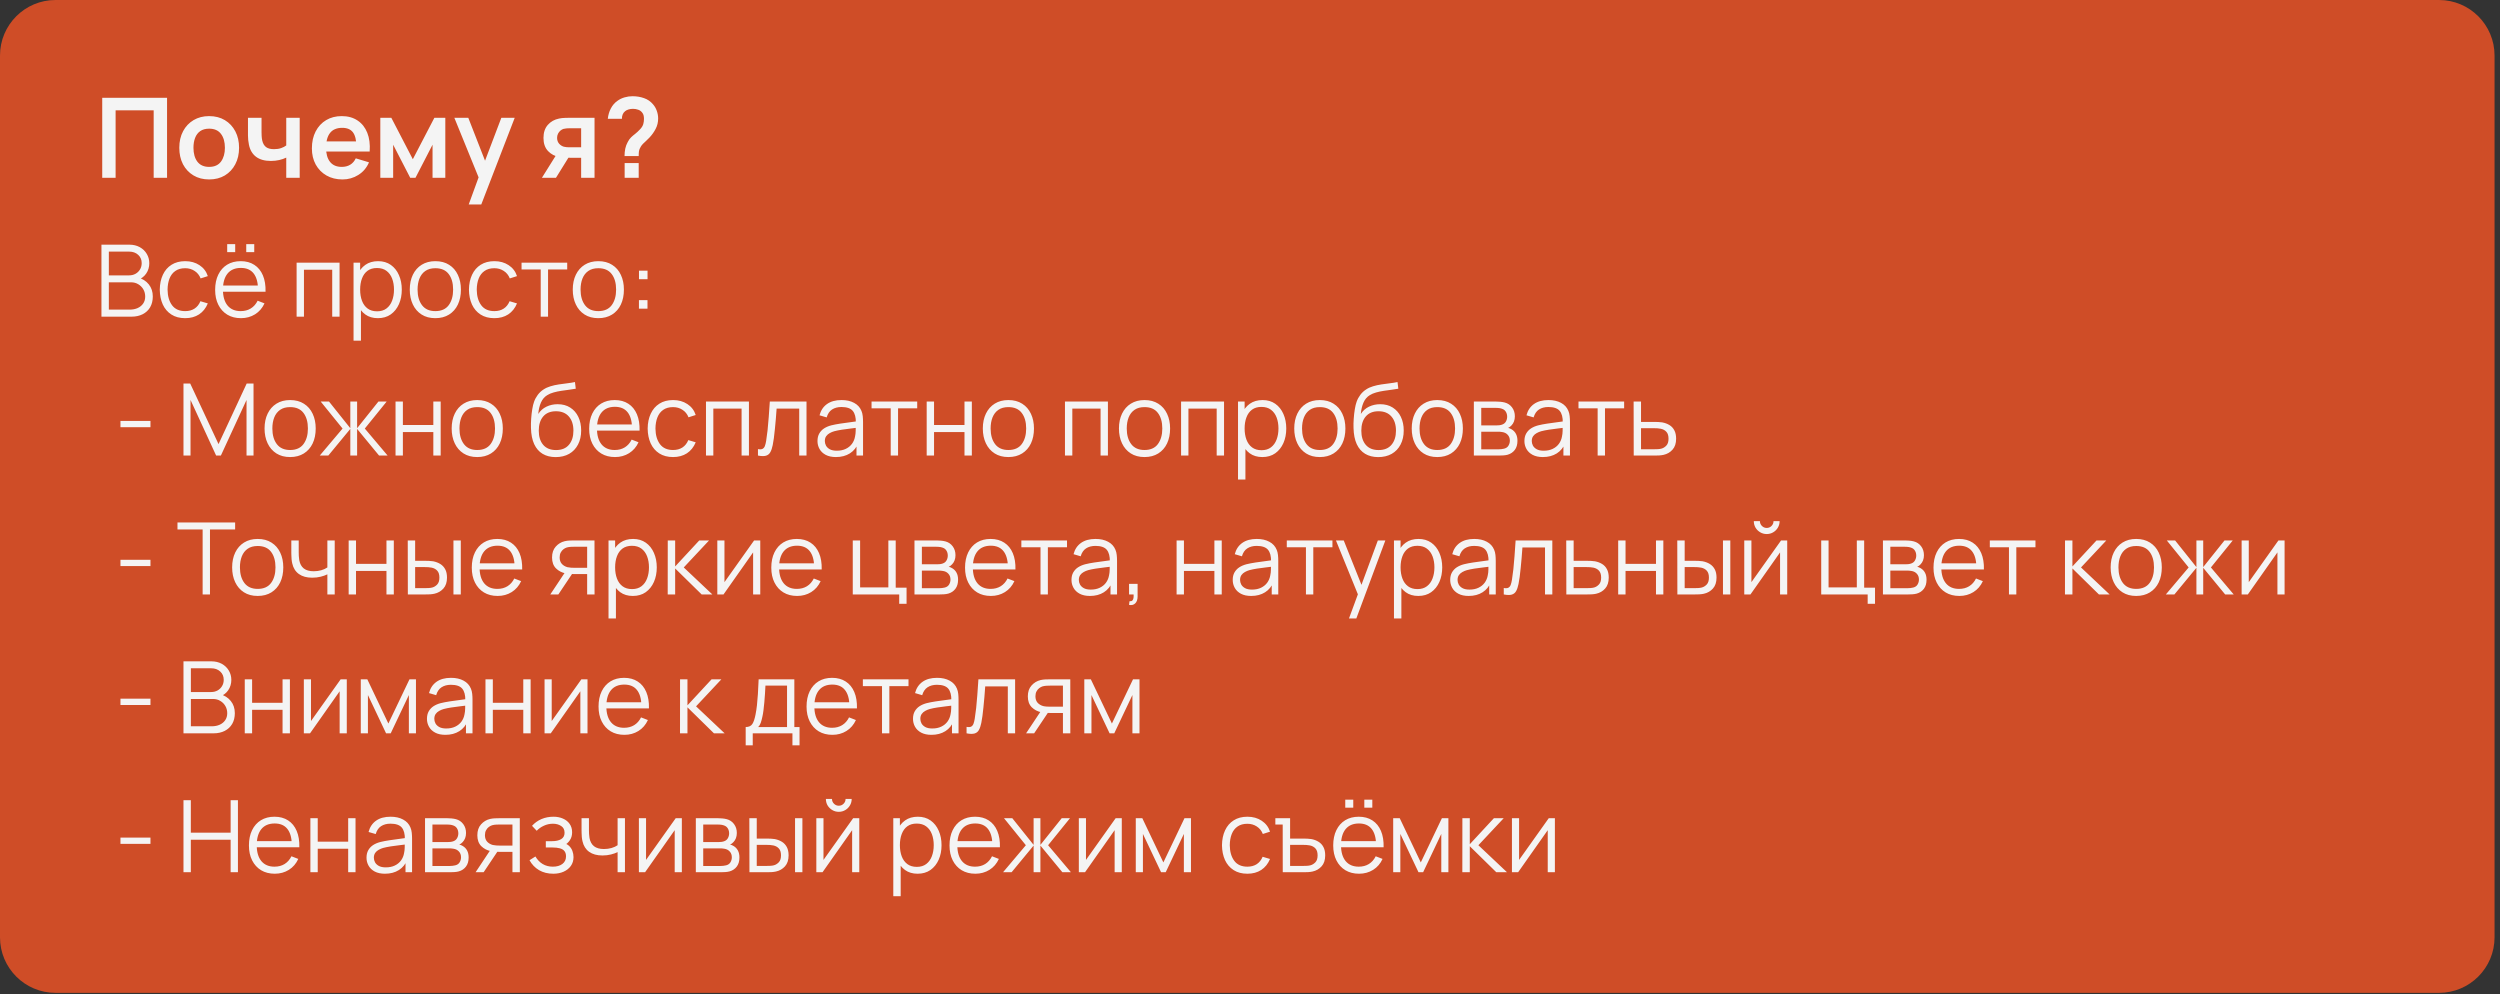 <?xml version="1.0" encoding="UTF-8"?> <svg xmlns="http://www.w3.org/2000/svg" width="450" height="179" viewBox="0 0 450 179" fill="none"><rect x="0" y="0" width="450" height="179" fill="#333333" stroke="none"/><path d="M439.019 178.714C444.541 178.714 449.019 174.237 449.019 168.714V10C449.019 4.477 444.541 0 439.019 0H409.125H336.764H224.509H10C4.477 0 9.15527e-05 4.477 9.15527e-05 10V168.714C9.15527e-05 174.237 4.477 178.714 10 178.714H409.125H439.019Z" fill="#CF4D27"></path><path d="M18.4 32V17.6H30.07V32H27.66V19.86H20.81V32H18.4ZM37.643 32.3C36.563 32.3 35.619 32.057 34.813 31.57C34.006 31.083 33.379 30.413 32.933 29.56C32.493 28.7 32.273 27.713 32.273 26.6C32.273 25.467 32.499 24.473 32.953 23.62C33.406 22.767 34.036 22.1 34.843 21.62C35.649 21.14 36.583 20.9 37.643 20.9C38.729 20.9 39.676 21.143 40.483 21.63C41.289 22.117 41.916 22.79 42.363 23.65C42.809 24.503 43.033 25.487 43.033 26.6C43.033 27.72 42.806 28.71 42.353 29.57C41.906 30.423 41.279 31.093 40.473 31.58C39.666 32.06 38.723 32.3 37.643 32.3ZM37.643 30.04C38.603 30.04 39.316 29.72 39.783 29.08C40.249 28.44 40.483 27.613 40.483 26.6C40.483 25.553 40.246 24.72 39.773 24.1C39.299 23.473 38.589 23.16 37.643 23.16C36.996 23.16 36.463 23.307 36.043 23.6C35.629 23.887 35.323 24.29 35.123 24.81C34.923 25.323 34.823 25.92 34.823 26.6C34.823 27.647 35.059 28.483 35.533 29.11C36.013 29.73 36.716 30.04 37.643 30.04ZM51.526 32V28.37C51.153 28.557 50.726 28.703 50.246 28.81C49.773 28.917 49.276 28.97 48.756 28.97C47.643 28.97 46.753 28.72 46.086 28.22C45.426 27.72 44.999 26.993 44.806 26.04C44.746 25.767 44.703 25.483 44.676 25.19C44.656 24.89 44.643 24.62 44.636 24.38C44.636 24.133 44.636 23.947 44.636 23.82V21.2H47.076V23.82C47.076 23.967 47.083 24.183 47.096 24.47C47.109 24.75 47.146 25.03 47.206 25.31C47.333 25.843 47.563 26.233 47.896 26.48C48.229 26.727 48.706 26.85 49.326 26.85C49.806 26.85 50.229 26.787 50.596 26.66C50.963 26.533 51.273 26.373 51.526 26.18V21.2H53.946V32H51.526ZM61.65 32.3C60.556 32.3 59.596 32.063 58.77 31.59C57.943 31.117 57.297 30.46 56.83 29.62C56.37 28.78 56.14 27.813 56.14 26.72C56.14 25.54 56.367 24.517 56.82 23.65C57.273 22.777 57.903 22.1 58.71 21.62C59.517 21.14 60.45 20.9 61.51 20.9C62.63 20.9 63.58 21.163 64.36 21.69C65.147 22.21 65.73 22.947 66.11 23.9C66.49 24.853 66.633 25.977 66.54 27.27H64.15V26.39C64.143 25.217 63.937 24.36 63.53 23.82C63.123 23.28 62.483 23.01 61.61 23.01C60.623 23.01 59.89 23.317 59.41 23.93C58.93 24.537 58.69 25.427 58.69 26.6C58.69 27.693 58.93 28.54 59.41 29.14C59.89 29.74 60.59 30.04 61.51 30.04C62.103 30.04 62.613 29.91 63.04 29.65C63.473 29.383 63.806 29 64.04 28.5L66.42 29.22C66.007 30.193 65.367 30.95 64.5 31.49C63.64 32.03 62.69 32.3 61.65 32.3ZM57.93 27.27V25.45H65.36V27.27H57.93ZM68.458 32V21.2H70.438L74.308 28.66L78.188 21.2H80.158V32H77.858V26.05L74.788 32H73.838L70.768 26.05V32H68.458ZM84.371 36.8L86.451 31.09L86.491 32.77L81.781 21.2H84.291L87.631 29.76H86.991L90.241 21.2H92.651L86.631 36.8H84.371ZM104.606 32V28.4H102.676C102.429 28.4 102.119 28.393 101.746 28.38C101.379 28.367 101.036 28.333 100.716 28.28C99.883 28.127 99.193 27.763 98.646 27.19C98.099 26.61 97.826 25.823 97.826 24.83C97.826 23.857 98.086 23.073 98.606 22.48C99.126 21.887 99.803 21.507 100.636 21.34C100.983 21.267 101.339 21.227 101.706 21.22C102.079 21.207 102.389 21.2 102.636 21.2H107.016V32H104.606ZM97.546 32L100.126 27.87H102.636L100.076 32H97.546ZM102.426 26.51H104.606V23.09H102.426C102.299 23.09 102.146 23.097 101.966 23.11C101.786 23.123 101.606 23.153 101.426 23.2C101.233 23.26 101.049 23.363 100.876 23.51C100.703 23.657 100.559 23.84 100.446 24.06C100.333 24.28 100.276 24.53 100.276 24.81C100.276 25.23 100.396 25.58 100.636 25.86C100.883 26.133 101.169 26.317 101.496 26.41C101.656 26.45 101.819 26.477 101.986 26.49C102.159 26.503 102.306 26.51 102.426 26.51ZM112.416 28.09C112.416 27.63 112.46 27.187 112.546 26.76C112.64 26.327 112.79 25.927 112.996 25.56C113.176 25.207 113.376 24.927 113.596 24.72C113.816 24.507 114.063 24.297 114.336 24.09C114.61 23.877 114.913 23.593 115.246 23.24C115.52 22.94 115.7 22.643 115.786 22.35C115.873 22.05 115.916 21.73 115.916 21.39C115.916 21.17 115.893 20.963 115.846 20.77C115.8 20.577 115.716 20.41 115.596 20.27C115.41 20.023 115.17 19.85 114.876 19.75C114.583 19.643 114.27 19.59 113.936 19.59C113.663 19.59 113.4 19.627 113.146 19.7C112.9 19.767 112.69 19.873 112.516 20.02C112.316 20.18 112.17 20.377 112.076 20.61C111.983 20.843 111.94 21.1 111.946 21.38H109.406C109.473 20.713 109.653 20.097 109.946 19.53C110.246 18.957 110.64 18.5 111.126 18.16C111.506 17.88 111.933 17.67 112.406 17.53C112.886 17.39 113.366 17.32 113.846 17.32C114.58 17.32 115.27 17.433 115.916 17.66C116.57 17.887 117.113 18.26 117.546 18.78C117.846 19.12 118.073 19.513 118.226 19.96C118.386 20.407 118.466 20.86 118.466 21.32C118.466 22.007 118.316 22.633 118.016 23.2C117.723 23.767 117.35 24.29 116.896 24.77C116.683 24.997 116.48 25.197 116.286 25.37C116.093 25.543 115.913 25.713 115.746 25.88C115.586 26.04 115.453 26.21 115.346 26.39C115.16 26.703 115.05 26.97 115.016 27.19C114.983 27.403 114.966 27.703 114.966 28.09H112.416ZM112.436 32V29.35H114.966V32H112.436Z" fill="#F4F4F4"></path><path d="M18.26 57V44.04H23.264C23.99 44.04 24.623 44.19 25.163 44.49C25.703 44.79 26.123 45.195 26.423 45.705C26.723 46.209 26.873 46.767 26.873 47.379C26.873 48.075 26.687 48.696 26.315 49.242C25.943 49.782 25.445 50.157 24.821 50.367L24.803 49.926C25.643 50.166 26.303 50.586 26.783 51.186C27.263 51.786 27.503 52.512 27.503 53.364C27.503 54.114 27.344 54.762 27.026 55.308C26.708 55.848 26.261 56.265 25.685 56.559C25.109 56.853 24.44 57 23.678 57H18.26ZM19.592 55.731H23.354C23.882 55.731 24.356 55.638 24.776 55.452C25.196 55.26 25.526 54.99 25.766 54.642C26.012 54.294 26.135 53.874 26.135 53.382C26.135 52.902 26.024 52.47 25.802 52.086C25.58 51.702 25.277 51.396 24.893 51.168C24.515 50.934 24.083 50.817 23.597 50.817H19.592V55.731ZM19.592 49.566H23.255C23.669 49.566 24.047 49.473 24.389 49.287C24.731 49.095 25.001 48.834 25.199 48.504C25.403 48.174 25.505 47.793 25.505 47.361C25.505 46.749 25.292 46.251 24.866 45.867C24.446 45.483 23.909 45.291 23.255 45.291H19.592V49.566ZM33.331 57.27C32.353 57.27 31.525 57.051 30.847 56.613C30.169 56.175 29.653 55.572 29.299 54.804C28.951 54.03 28.771 53.142 28.759 52.14C28.771 51.12 28.957 50.226 29.317 49.458C29.677 48.684 30.196 48.084 30.874 47.658C31.552 47.226 32.374 47.01 33.34 47.01C34.324 47.01 35.179 47.25 35.905 47.73C36.637 48.21 37.138 48.867 37.408 49.701L36.112 50.115C35.884 49.533 35.521 49.083 35.023 48.765C34.531 48.441 33.967 48.279 33.331 48.279C32.617 48.279 32.026 48.444 31.558 48.774C31.09 49.098 30.742 49.551 30.514 50.133C30.286 50.715 30.169 51.384 30.163 52.14C30.175 53.304 30.445 54.24 30.973 54.948C31.501 55.65 32.287 56.001 33.331 56.001C33.991 56.001 34.552 55.851 35.014 55.551C35.482 55.245 35.836 54.801 36.076 54.219L37.408 54.615C37.048 55.479 36.52 56.139 35.824 56.595C35.128 57.045 34.297 57.27 33.331 57.27ZM44.324 45.381V43.941H45.764V45.381H44.324ZM40.895 45.381V43.941H42.335V45.381H40.895ZM43.379 57.27C42.431 57.27 41.609 57.06 40.913 56.64C40.223 56.22 39.686 55.629 39.302 54.867C38.918 54.105 38.726 53.211 38.726 52.185C38.726 51.123 38.915 50.205 39.293 49.431C39.671 48.657 40.202 48.06 40.886 47.64C41.576 47.22 42.389 47.01 43.325 47.01C44.285 47.01 45.104 47.232 45.782 47.676C46.46 48.114 46.973 48.744 47.321 49.566C47.669 50.388 47.828 51.369 47.798 52.509H46.448V52.041C46.424 50.781 46.151 49.83 45.629 49.188C45.113 48.546 44.357 48.225 43.361 48.225C42.317 48.225 41.516 48.564 40.958 49.242C40.406 49.92 40.13 50.886 40.13 52.14C40.13 53.364 40.406 54.315 40.958 54.993C41.516 55.665 42.305 56.001 43.325 56.001C44.021 56.001 44.627 55.842 45.143 55.524C45.665 55.2 46.076 54.735 46.376 54.129L47.609 54.606C47.225 55.452 46.658 56.109 45.908 56.577C45.164 57.039 44.321 57.27 43.379 57.27ZM39.662 52.509V51.402H47.087V52.509H39.662ZM53.39 57V47.28H61.121V57H59.798V48.549H54.713V57H53.39ZM68.012 57.27C67.118 57.27 66.362 57.045 65.744 56.595C65.126 56.139 64.658 55.524 64.34 54.75C64.022 53.97 63.863 53.097 63.863 52.131C63.863 51.147 64.022 50.271 64.34 49.503C64.664 48.729 65.138 48.12 65.762 47.676C66.386 47.232 67.154 47.01 68.066 47.01C68.954 47.01 69.716 47.235 70.352 47.685C70.988 48.135 71.474 48.747 71.81 49.521C72.152 50.295 72.323 51.165 72.323 52.131C72.323 53.103 72.152 53.976 71.81 54.75C71.468 55.524 70.976 56.139 70.334 56.595C69.692 57.045 68.918 57.27 68.012 57.27ZM63.638 61.32V47.28H64.826V54.597H64.97V61.32H63.638ZM67.877 56.037C68.555 56.037 69.119 55.866 69.569 55.524C70.019 55.182 70.355 54.717 70.577 54.129C70.805 53.535 70.919 52.869 70.919 52.131C70.919 51.399 70.808 50.739 70.586 50.151C70.364 49.563 70.025 49.098 69.569 48.756C69.119 48.414 68.546 48.243 67.85 48.243C67.172 48.243 66.608 48.408 66.158 48.738C65.714 49.068 65.381 49.527 65.159 50.115C64.937 50.697 64.826 51.369 64.826 52.131C64.826 52.881 64.937 53.553 65.159 54.147C65.381 54.735 65.717 55.197 66.167 55.533C66.617 55.869 67.187 56.037 67.877 56.037ZM78.358 57.27C77.392 57.27 76.567 57.051 75.883 56.613C75.199 56.175 74.674 55.569 74.308 54.795C73.942 54.021 73.759 53.133 73.759 52.131C73.759 51.111 73.945 50.217 74.317 49.449C74.689 48.681 75.217 48.084 75.901 47.658C76.591 47.226 77.41 47.01 78.358 47.01C79.33 47.01 80.158 47.229 80.842 47.667C81.532 48.099 82.057 48.702 82.417 49.476C82.783 50.244 82.966 51.129 82.966 52.131C82.966 53.151 82.783 54.048 82.417 54.822C82.051 55.59 81.523 56.19 80.833 56.622C80.143 57.054 79.318 57.27 78.358 57.27ZM78.358 56.001C79.438 56.001 80.242 55.644 80.77 54.93C81.298 54.21 81.562 53.277 81.562 52.131C81.562 50.955 81.295 50.019 80.761 49.323C80.233 48.627 79.432 48.279 78.358 48.279C77.632 48.279 77.032 48.444 76.558 48.774C76.09 49.098 75.739 49.551 75.505 50.133C75.277 50.709 75.163 51.375 75.163 52.131C75.163 53.301 75.433 54.24 75.973 54.948C76.513 55.65 77.308 56.001 78.358 56.001ZM88.983 57.27C88.005 57.27 87.177 57.051 86.499 56.613C85.821 56.175 85.305 55.572 84.951 54.804C84.603 54.03 84.423 53.142 84.411 52.14C84.423 51.12 84.609 50.226 84.969 49.458C85.329 48.684 85.848 48.084 86.526 47.658C87.204 47.226 88.026 47.01 88.992 47.01C89.976 47.01 90.831 47.25 91.557 47.73C92.289 48.21 92.79 48.867 93.06 49.701L91.764 50.115C91.536 49.533 91.173 49.083 90.675 48.765C90.183 48.441 89.619 48.279 88.983 48.279C88.269 48.279 87.678 48.444 87.21 48.774C86.742 49.098 86.394 49.551 86.166 50.133C85.938 50.715 85.821 51.384 85.815 52.14C85.827 53.304 86.097 54.24 86.625 54.948C87.153 55.65 87.939 56.001 88.983 56.001C89.643 56.001 90.204 55.851 90.666 55.551C91.134 55.245 91.488 54.801 91.728 54.219L93.06 54.615C92.7 55.479 92.172 56.139 91.476 56.595C90.78 57.045 89.949 57.27 88.983 57.27ZM97.327 57V48.504H93.88V47.28H102.097V48.504H98.65V57H97.327ZM107.696 57.27C106.73 57.27 105.905 57.051 105.221 56.613C104.537 56.175 104.012 55.569 103.646 54.795C103.28 54.021 103.097 53.133 103.097 52.131C103.097 51.111 103.283 50.217 103.655 49.449C104.027 48.681 104.555 48.084 105.239 47.658C105.929 47.226 106.748 47.01 107.696 47.01C108.668 47.01 109.496 47.229 110.18 47.667C110.87 48.099 111.395 48.702 111.755 49.476C112.121 50.244 112.304 51.129 112.304 52.131C112.304 53.151 112.121 54.048 111.755 54.822C111.389 55.59 110.861 56.19 110.171 56.622C109.481 57.054 108.656 57.27 107.696 57.27ZM107.696 56.001C108.776 56.001 109.58 55.644 110.108 54.93C110.636 54.21 110.9 53.277 110.9 52.131C110.9 50.955 110.633 50.019 110.099 49.323C109.571 48.627 108.77 48.279 107.696 48.279C106.97 48.279 106.37 48.444 105.896 48.774C105.428 49.098 105.077 49.551 104.843 50.133C104.615 50.709 104.501 51.375 104.501 52.131C104.501 53.301 104.771 54.24 105.311 54.948C105.851 55.65 106.646 56.001 107.696 56.001ZM115.009 55.56V54.021H116.548V55.56H115.009ZM115.018 50.259V48.72H116.557V50.259H115.018ZM21.683 76.897V75.763H27.084V76.897H21.683ZM33.026 82V69.04H34.241L39.335 79.939L44.402 69.04H45.635V81.991H44.375V71.992L39.758 82H38.903L34.295 71.992V82H33.026ZM52.219 82.27C51.253 82.27 50.428 82.051 49.744 81.613C49.06 81.175 48.535 80.569 48.169 79.795C47.803 79.021 47.62 78.133 47.62 77.131C47.62 76.111 47.806 75.217 48.178 74.449C48.55 73.681 49.078 73.084 49.762 72.658C50.452 72.226 51.271 72.01 52.219 72.01C53.191 72.01 54.019 72.229 54.703 72.667C55.393 73.099 55.918 73.702 56.278 74.476C56.644 75.244 56.827 76.129 56.827 77.131C56.827 78.151 56.644 79.048 56.278 79.822C55.912 80.59 55.384 81.19 54.694 81.622C54.004 82.054 53.179 82.27 52.219 82.27ZM52.219 81.001C53.299 81.001 54.103 80.644 54.631 79.93C55.159 79.21 55.423 78.277 55.423 77.131C55.423 75.955 55.156 75.019 54.622 74.323C54.094 73.627 53.293 73.279 52.219 73.279C51.493 73.279 50.893 73.444 50.419 73.774C49.951 74.098 49.6 74.551 49.366 75.133C49.138 75.709 49.024 76.375 49.024 77.131C49.024 78.301 49.294 79.24 49.834 79.948C50.374 80.65 51.169 81.001 52.219 81.001ZM57.557 82L61.661 77.14L57.728 72.28H59.222L63.056 77.077V72.28H64.28V77.077L68.114 72.28H69.599L65.666 77.14L69.77 82H68.231L64.28 77.203V82H63.056V77.203L59.096 82H57.557ZM71.196 82V72.28H72.519V76.501H78V72.28H79.323V82H78V77.77H72.519V82H71.196ZM85.899 82.27C84.933 82.27 84.108 82.051 83.424 81.613C82.74 81.175 82.215 80.569 81.849 79.795C81.483 79.021 81.3 78.133 81.3 77.131C81.3 76.111 81.486 75.217 81.858 74.449C82.23 73.681 82.758 73.084 83.442 72.658C84.132 72.226 84.951 72.01 85.899 72.01C86.871 72.01 87.699 72.229 88.383 72.667C89.073 73.099 89.598 73.702 89.958 74.476C90.324 75.244 90.507 76.129 90.507 77.131C90.507 78.151 90.324 79.048 89.958 79.822C89.592 80.59 89.064 81.19 88.374 81.622C87.684 82.054 86.859 82.27 85.899 82.27ZM85.899 81.001C86.979 81.001 87.783 80.644 88.311 79.93C88.839 79.21 89.103 78.277 89.103 77.131C89.103 75.955 88.836 75.019 88.302 74.323C87.774 73.627 86.973 73.279 85.899 73.279C85.173 73.279 84.573 73.444 84.099 73.774C83.631 74.098 83.28 74.551 83.046 75.133C82.818 75.709 82.704 76.375 82.704 77.131C82.704 78.301 82.974 79.24 83.514 79.948C84.054 80.65 84.849 81.001 85.899 81.001ZM99.993 82.279C99.087 82.273 98.31 82.075 97.662 81.685C97.014 81.295 96.51 80.713 96.15 79.939C95.796 79.165 95.604 78.199 95.574 77.041C95.556 76.531 95.568 75.976 95.61 75.376C95.652 74.77 95.718 74.194 95.808 73.648C95.898 73.102 96.006 72.658 96.132 72.316C96.288 71.872 96.51 71.458 96.798 71.074C97.092 70.684 97.431 70.366 97.815 70.12C98.187 69.868 98.607 69.673 99.075 69.535C99.549 69.391 100.041 69.28 100.551 69.202C101.067 69.124 101.577 69.055 102.081 68.995C102.591 68.935 103.062 68.86 103.494 68.77L103.638 69.967C103.308 70.033 102.918 70.093 102.468 70.147C102.018 70.201 101.547 70.267 101.055 70.345C100.563 70.417 100.092 70.516 99.642 70.642C99.192 70.768 98.808 70.933 98.49 71.137C98.004 71.431 97.629 71.875 97.365 72.469C97.107 73.063 96.948 73.744 96.888 74.512C97.26 73.93 97.752 73.492 98.364 73.198C98.982 72.904 99.651 72.757 100.371 72.757C101.247 72.757 102 72.958 102.63 73.36C103.266 73.762 103.755 74.32 104.097 75.034C104.439 75.748 104.61 76.567 104.61 77.491C104.61 78.457 104.421 79.3 104.043 80.02C103.671 80.74 103.14 81.298 102.45 81.694C101.76 82.084 100.941 82.279 99.993 82.279ZM100.092 81.01C101.112 81.01 101.886 80.692 102.414 80.056C102.948 79.42 103.215 78.574 103.215 77.518C103.215 76.438 102.939 75.586 102.387 74.962C101.841 74.338 101.07 74.026 100.074 74.026C99.078 74.026 98.313 74.338 97.779 74.962C97.245 75.586 96.978 76.438 96.978 77.518C96.978 78.598 97.245 79.45 97.779 80.074C98.313 80.698 99.084 81.01 100.092 81.01ZM110.703 82.27C109.755 82.27 108.933 82.06 108.237 81.64C107.547 81.22 107.01 80.629 106.626 79.867C106.242 79.105 106.05 78.211 106.05 77.185C106.05 76.123 106.239 75.205 106.617 74.431C106.995 73.657 107.526 73.06 108.21 72.64C108.9 72.22 109.713 72.01 110.649 72.01C111.609 72.01 112.428 72.232 113.106 72.676C113.784 73.114 114.297 73.744 114.645 74.566C114.993 75.388 115.152 76.369 115.122 77.509H113.772V77.041C113.748 75.781 113.475 74.83 112.953 74.188C112.437 73.546 111.681 73.225 110.685 73.225C109.641 73.225 108.84 73.564 108.282 74.242C107.73 74.92 107.454 75.886 107.454 77.14C107.454 78.364 107.73 79.315 108.282 79.993C108.84 80.665 109.629 81.001 110.649 81.001C111.345 81.001 111.951 80.842 112.467 80.524C112.989 80.2 113.4 79.735 113.7 79.129L114.933 79.606C114.549 80.452 113.982 81.109 113.232 81.577C112.488 82.039 111.645 82.27 110.703 82.27ZM106.986 77.509V76.402H114.411V77.509H106.986ZM121.151 82.27C120.173 82.27 119.345 82.051 118.667 81.613C117.989 81.175 117.473 80.572 117.119 79.804C116.771 79.03 116.591 78.142 116.579 77.14C116.591 76.12 116.777 75.226 117.137 74.458C117.497 73.684 118.016 73.084 118.694 72.658C119.372 72.226 120.194 72.01 121.16 72.01C122.144 72.01 122.999 72.25 123.725 72.73C124.457 73.21 124.958 73.867 125.228 74.701L123.932 75.115C123.704 74.533 123.341 74.083 122.843 73.765C122.351 73.441 121.787 73.279 121.151 73.279C120.437 73.279 119.846 73.444 119.378 73.774C118.91 74.098 118.562 74.551 118.334 75.133C118.106 75.715 117.989 76.384 117.983 77.14C117.995 78.304 118.265 79.24 118.793 79.948C119.321 80.65 120.107 81.001 121.151 81.001C121.811 81.001 122.372 80.851 122.834 80.551C123.302 80.245 123.656 79.801 123.896 79.219L125.228 79.615C124.868 80.479 124.34 81.139 123.644 81.595C122.948 82.045 122.117 82.27 121.151 82.27ZM127.077 82V72.28H134.808V82H133.485V73.549H128.4V82H127.077ZM136.434 82V80.839C136.794 80.905 137.067 80.89 137.253 80.794C137.445 80.692 137.586 80.524 137.676 80.29C137.766 80.05 137.841 79.753 137.901 79.399C137.997 78.811 138.084 78.163 138.162 77.455C138.24 76.747 138.309 75.967 138.369 75.115C138.435 74.257 138.501 73.312 138.567 72.28H145.173V82H143.859V73.549H139.791C139.749 74.185 139.701 74.818 139.647 75.448C139.593 76.078 139.536 76.684 139.476 77.266C139.422 77.842 139.362 78.373 139.296 78.859C139.23 79.345 139.161 79.765 139.089 80.119C138.981 80.653 138.837 81.079 138.657 81.397C138.483 81.715 138.222 81.925 137.874 82.027C137.526 82.129 137.046 82.12 136.434 82ZM150.469 82.27C149.737 82.27 149.122 82.138 148.624 81.874C148.132 81.61 147.763 81.259 147.517 80.821C147.271 80.383 147.148 79.906 147.148 79.39C147.148 78.862 147.253 78.412 147.463 78.04C147.679 77.662 147.97 77.353 148.336 77.113C148.708 76.873 149.137 76.69 149.623 76.564C150.115 76.444 150.658 76.339 151.252 76.249C151.852 76.153 152.437 76.072 153.007 76.006C153.583 75.934 154.087 75.865 154.519 75.799L154.051 76.087C154.069 75.127 153.883 74.416 153.493 73.954C153.103 73.492 152.425 73.261 151.459 73.261C150.793 73.261 150.229 73.411 149.767 73.711C149.311 74.011 148.99 74.485 148.804 75.133L147.517 74.755C147.739 73.885 148.186 73.21 148.858 72.73C149.53 72.25 150.403 72.01 151.477 72.01C152.365 72.01 153.118 72.178 153.736 72.514C154.36 72.844 154.801 73.324 155.059 73.954C155.179 74.236 155.257 74.551 155.293 74.899C155.329 75.247 155.347 75.601 155.347 75.961V82H154.168V79.561L154.51 79.705C154.18 80.539 153.667 81.175 152.971 81.613C152.275 82.051 151.441 82.27 150.469 82.27ZM150.622 81.127C151.24 81.127 151.78 81.016 152.242 80.794C152.704 80.572 153.076 80.269 153.358 79.885C153.64 79.495 153.823 79.057 153.907 78.571C153.979 78.259 154.018 77.917 154.024 77.545C154.03 77.167 154.033 76.885 154.033 76.699L154.537 76.96C154.087 77.02 153.598 77.08 153.07 77.14C152.548 77.2 152.032 77.269 151.522 77.347C151.018 77.425 150.562 77.518 150.154 77.626C149.878 77.704 149.611 77.815 149.353 77.959C149.095 78.097 148.882 78.283 148.714 78.517C148.552 78.751 148.471 79.042 148.471 79.39C148.471 79.672 148.54 79.945 148.678 80.209C148.822 80.473 149.05 80.692 149.362 80.866C149.68 81.04 150.1 81.127 150.622 81.127ZM160.327 82V73.504H156.88V72.28H165.097V73.504H161.65V82H160.327ZM166.804 82V72.28H168.127V76.501H173.608V72.28H174.931V82H173.608V77.77H168.127V82H166.804ZM181.507 82.27C180.541 82.27 179.716 82.051 179.032 81.613C178.348 81.175 177.823 80.569 177.457 79.795C177.091 79.021 176.908 78.133 176.908 77.131C176.908 76.111 177.094 75.217 177.466 74.449C177.838 73.681 178.366 73.084 179.05 72.658C179.74 72.226 180.559 72.01 181.507 72.01C182.479 72.01 183.307 72.229 183.991 72.667C184.681 73.099 185.206 73.702 185.566 74.476C185.932 75.244 186.115 76.129 186.115 77.131C186.115 78.151 185.932 79.048 185.566 79.822C185.2 80.59 184.672 81.19 183.982 81.622C183.292 82.054 182.467 82.27 181.507 82.27ZM181.507 81.001C182.587 81.001 183.391 80.644 183.919 79.93C184.447 79.21 184.711 78.277 184.711 77.131C184.711 75.955 184.444 75.019 183.91 74.323C183.382 73.627 182.581 73.279 181.507 73.279C180.781 73.279 180.181 73.444 179.707 73.774C179.239 74.098 178.888 74.551 178.654 75.133C178.426 75.709 178.312 76.375 178.312 77.131C178.312 78.301 178.582 79.24 179.122 79.948C179.662 80.65 180.457 81.001 181.507 81.001ZM191.694 82V72.28H199.425V82H198.102V73.549H193.017V82H191.694ZM206.01 82.27C205.044 82.27 204.219 82.051 203.535 81.613C202.851 81.175 202.326 80.569 201.96 79.795C201.594 79.021 201.411 78.133 201.411 77.131C201.411 76.111 201.597 75.217 201.969 74.449C202.341 73.681 202.869 73.084 203.553 72.658C204.243 72.226 205.062 72.01 206.01 72.01C206.982 72.01 207.81 72.229 208.494 72.667C209.184 73.099 209.709 73.702 210.069 74.476C210.435 75.244 210.618 76.129 210.618 77.131C210.618 78.151 210.435 79.048 210.069 79.822C209.703 80.59 209.175 81.19 208.485 81.622C207.795 82.054 206.97 82.27 206.01 82.27ZM206.01 81.001C207.09 81.001 207.894 80.644 208.422 79.93C208.95 79.21 209.214 78.277 209.214 77.131C209.214 75.955 208.947 75.019 208.413 74.323C207.885 73.627 207.084 73.279 206.01 73.279C205.284 73.279 204.684 73.444 204.21 73.774C203.742 74.098 203.391 74.551 203.157 75.133C202.929 75.709 202.815 76.375 202.815 77.131C202.815 78.301 203.085 79.24 203.625 79.948C204.165 80.65 204.96 81.001 206.01 81.001ZM212.595 82V72.28H220.326V82H219.003V73.549H213.918V82H212.595ZM227.217 82.27C226.323 82.27 225.567 82.045 224.949 81.595C224.331 81.139 223.863 80.524 223.545 79.75C223.227 78.97 223.068 78.097 223.068 77.131C223.068 76.147 223.227 75.271 223.545 74.503C223.869 73.729 224.343 73.12 224.967 72.676C225.591 72.232 226.359 72.01 227.271 72.01C228.159 72.01 228.921 72.235 229.557 72.685C230.193 73.135 230.679 73.747 231.015 74.521C231.357 75.295 231.528 76.165 231.528 77.131C231.528 78.103 231.357 78.976 231.015 79.75C230.673 80.524 230.181 81.139 229.539 81.595C228.897 82.045 228.123 82.27 227.217 82.27ZM222.843 86.32V72.28H224.031V79.597H224.175V86.32H222.843ZM227.082 81.037C227.76 81.037 228.324 80.866 228.774 80.524C229.224 80.182 229.56 79.717 229.782 79.129C230.01 78.535 230.124 77.869 230.124 77.131C230.124 76.399 230.013 75.739 229.791 75.151C229.569 74.563 229.23 74.098 228.774 73.756C228.324 73.414 227.751 73.243 227.055 73.243C226.377 73.243 225.813 73.408 225.363 73.738C224.919 74.068 224.586 74.527 224.364 75.115C224.142 75.697 224.031 76.369 224.031 77.131C224.031 77.881 224.142 78.553 224.364 79.147C224.586 79.735 224.922 80.197 225.372 80.533C225.822 80.869 226.392 81.037 227.082 81.037ZM237.563 82.27C236.597 82.27 235.772 82.051 235.088 81.613C234.404 81.175 233.879 80.569 233.513 79.795C233.147 79.021 232.964 78.133 232.964 77.131C232.964 76.111 233.15 75.217 233.522 74.449C233.894 73.681 234.422 73.084 235.106 72.658C235.796 72.226 236.615 72.01 237.563 72.01C238.535 72.01 239.363 72.229 240.047 72.667C240.737 73.099 241.262 73.702 241.622 74.476C241.988 75.244 242.171 76.129 242.171 77.131C242.171 78.151 241.988 79.048 241.622 79.822C241.256 80.59 240.728 81.19 240.038 81.622C239.348 82.054 238.523 82.27 237.563 82.27ZM237.563 81.001C238.643 81.001 239.447 80.644 239.975 79.93C240.503 79.21 240.767 78.277 240.767 77.131C240.767 75.955 240.5 75.019 239.966 74.323C239.438 73.627 238.637 73.279 237.563 73.279C236.837 73.279 236.237 73.444 235.763 73.774C235.295 74.098 234.944 74.551 234.71 75.133C234.482 75.709 234.368 76.375 234.368 77.131C234.368 78.301 234.638 79.24 235.178 79.948C235.718 80.65 236.513 81.001 237.563 81.001ZM248.053 82.279C247.147 82.273 246.37 82.075 245.722 81.685C245.074 81.295 244.57 80.713 244.21 79.939C243.856 79.165 243.664 78.199 243.634 77.041C243.616 76.531 243.628 75.976 243.67 75.376C243.712 74.77 243.778 74.194 243.868 73.648C243.958 73.102 244.066 72.658 244.192 72.316C244.348 71.872 244.57 71.458 244.858 71.074C245.152 70.684 245.491 70.366 245.875 70.12C246.247 69.868 246.667 69.673 247.135 69.535C247.609 69.391 248.101 69.28 248.611 69.202C249.127 69.124 249.637 69.055 250.141 68.995C250.651 68.935 251.122 68.86 251.554 68.77L251.698 69.967C251.368 70.033 250.978 70.093 250.528 70.147C250.078 70.201 249.607 70.267 249.115 70.345C248.623 70.417 248.152 70.516 247.702 70.642C247.252 70.768 246.868 70.933 246.55 71.137C246.064 71.431 245.689 71.875 245.425 72.469C245.167 73.063 245.008 73.744 244.948 74.512C245.32 73.93 245.812 73.492 246.424 73.198C247.042 72.904 247.711 72.757 248.431 72.757C249.307 72.757 250.06 72.958 250.69 73.36C251.326 73.762 251.815 74.32 252.157 75.034C252.499 75.748 252.67 76.567 252.67 77.491C252.67 78.457 252.481 79.3 252.103 80.02C251.731 80.74 251.2 81.298 250.51 81.694C249.82 82.084 249.001 82.279 248.053 82.279ZM248.152 81.01C249.172 81.01 249.946 80.692 250.474 80.056C251.008 79.42 251.275 78.574 251.275 77.518C251.275 76.438 250.999 75.586 250.447 74.962C249.901 74.338 249.13 74.026 248.134 74.026C247.138 74.026 246.373 74.338 245.839 74.962C245.305 75.586 245.038 76.438 245.038 77.518C245.038 78.598 245.305 79.45 245.839 80.074C246.373 80.698 247.144 81.01 248.152 81.01ZM258.71 82.27C257.744 82.27 256.919 82.051 256.235 81.613C255.551 81.175 255.026 80.569 254.66 79.795C254.294 79.021 254.111 78.133 254.111 77.131C254.111 76.111 254.297 75.217 254.669 74.449C255.041 73.681 255.569 73.084 256.253 72.658C256.943 72.226 257.762 72.01 258.71 72.01C259.682 72.01 260.51 72.229 261.194 72.667C261.884 73.099 262.409 73.702 262.769 74.476C263.135 75.244 263.318 76.129 263.318 77.131C263.318 78.151 263.135 79.048 262.769 79.822C262.403 80.59 261.875 81.19 261.185 81.622C260.495 82.054 259.67 82.27 258.71 82.27ZM258.71 81.001C259.79 81.001 260.594 80.644 261.122 79.93C261.65 79.21 261.914 78.277 261.914 77.131C261.914 75.955 261.647 75.019 261.113 74.323C260.585 73.627 259.784 73.279 258.71 73.279C257.984 73.279 257.384 73.444 256.91 73.774C256.442 74.098 256.091 74.551 255.857 75.133C255.629 75.709 255.515 76.375 255.515 77.131C255.515 78.301 255.785 79.24 256.325 79.948C256.865 80.65 257.66 81.001 258.71 81.001ZM265.294 82V72.28H269.299C269.503 72.28 269.749 72.292 270.037 72.316C270.331 72.34 270.604 72.385 270.856 72.451C271.402 72.595 271.84 72.889 272.17 73.333C272.506 73.777 272.674 74.311 272.674 74.935C272.674 75.283 272.62 75.595 272.512 75.871C272.41 76.141 272.263 76.375 272.071 76.573C271.981 76.675 271.882 76.765 271.774 76.843C271.666 76.915 271.561 76.975 271.459 77.023C271.651 77.059 271.858 77.143 272.08 77.275C272.428 77.479 272.692 77.755 272.872 78.103C273.052 78.445 273.142 78.862 273.142 79.354C273.142 80.02 272.983 80.563 272.665 80.983C272.347 81.403 271.921 81.691 271.387 81.847C271.147 81.913 270.886 81.955 270.604 81.973C270.328 81.991 270.067 82 269.821 82H265.294ZM266.626 80.875H269.758C269.884 80.875 270.043 80.866 270.235 80.848C270.427 80.824 270.598 80.794 270.748 80.758C271.102 80.668 271.36 80.488 271.522 80.218C271.69 79.942 271.774 79.642 271.774 79.318C271.774 78.892 271.648 78.544 271.396 78.274C271.15 77.998 270.82 77.83 270.406 77.77C270.268 77.74 270.124 77.722 269.974 77.716C269.824 77.71 269.689 77.707 269.569 77.707H266.626V80.875ZM266.626 76.573H269.344C269.5 76.573 269.674 76.564 269.866 76.546C270.064 76.522 270.235 76.483 270.379 76.429C270.691 76.321 270.919 76.135 271.063 75.871C271.213 75.607 271.288 75.319 271.288 75.007C271.288 74.665 271.207 74.365 271.045 74.107C270.889 73.849 270.652 73.669 270.334 73.567C270.118 73.489 269.884 73.444 269.632 73.432C269.386 73.42 269.23 73.414 269.164 73.414H266.626V76.573ZM277.717 82.27C276.985 82.27 276.37 82.138 275.872 81.874C275.38 81.61 275.011 81.259 274.765 80.821C274.519 80.383 274.396 79.906 274.396 79.39C274.396 78.862 274.501 78.412 274.711 78.04C274.927 77.662 275.218 77.353 275.584 77.113C275.956 76.873 276.385 76.69 276.871 76.564C277.363 76.444 277.906 76.339 278.5 76.249C279.1 76.153 279.685 76.072 280.255 76.006C280.831 75.934 281.335 75.865 281.767 75.799L281.299 76.087C281.317 75.127 281.131 74.416 280.741 73.954C280.351 73.492 279.673 73.261 278.707 73.261C278.041 73.261 277.477 73.411 277.015 73.711C276.559 74.011 276.238 74.485 276.052 75.133L274.765 74.755C274.987 73.885 275.434 73.21 276.106 72.73C276.778 72.25 277.651 72.01 278.725 72.01C279.613 72.01 280.366 72.178 280.984 72.514C281.608 72.844 282.049 73.324 282.307 73.954C282.427 74.236 282.505 74.551 282.541 74.899C282.577 75.247 282.595 75.601 282.595 75.961V82H281.416V79.561L281.758 79.705C281.428 80.539 280.915 81.175 280.219 81.613C279.523 82.051 278.689 82.27 277.717 82.27ZM277.87 81.127C278.488 81.127 279.028 81.016 279.49 80.794C279.952 80.572 280.324 80.269 280.606 79.885C280.888 79.495 281.071 79.057 281.155 78.571C281.227 78.259 281.266 77.917 281.272 77.545C281.278 77.167 281.281 76.885 281.281 76.699L281.785 76.96C281.335 77.02 280.846 77.08 280.318 77.14C279.796 77.2 279.28 77.269 278.77 77.347C278.266 77.425 277.81 77.518 277.402 77.626C277.126 77.704 276.859 77.815 276.601 77.959C276.343 78.097 276.13 78.283 275.962 78.517C275.8 78.751 275.719 79.042 275.719 79.39C275.719 79.672 275.788 79.945 275.926 80.209C276.07 80.473 276.298 80.692 276.61 80.866C276.928 81.04 277.348 81.127 277.87 81.127ZM287.575 82V73.504H284.128V72.28H292.345V73.504H288.898V82H287.575ZM294.07 82L294.052 72.28H295.384V75.943H297.661C297.943 75.943 298.219 75.949 298.489 75.961C298.765 75.973 299.008 75.997 299.218 76.033C299.698 76.123 300.124 76.282 300.496 76.51C300.874 76.738 301.168 77.053 301.378 77.455C301.594 77.857 301.702 78.361 301.702 78.967C301.702 79.801 301.486 80.458 301.054 80.938C300.628 81.418 300.088 81.73 299.434 81.874C299.188 81.928 298.921 81.964 298.633 81.982C298.345 81.994 298.06 82 297.778 82H294.07ZM295.384 80.866H297.724C297.928 80.866 298.156 80.86 298.408 80.848C298.66 80.836 298.882 80.803 299.074 80.749C299.392 80.659 299.68 80.479 299.938 80.209C300.202 79.933 300.334 79.519 300.334 78.967C300.334 78.421 300.208 78.01 299.956 77.734C299.704 77.452 299.368 77.266 298.948 77.176C298.762 77.134 298.561 77.107 298.345 77.095C298.129 77.083 297.922 77.077 297.724 77.077H295.384V80.866ZM21.683 101.897V100.763H27.084V101.897H21.683ZM36.473 107V95.309H31.946V94.04H42.323V95.309H37.796V107H36.473ZM46.383 107.27C45.417 107.27 44.593 107.051 43.908 106.613C43.224 106.175 42.7 105.569 42.334 104.795C41.968 104.021 41.785 103.133 41.785 102.131C41.785 101.111 41.971 100.217 42.343 99.449C42.715 98.681 43.242 98.084 43.926 97.658C44.617 97.226 45.435 97.01 46.383 97.01C47.355 97.01 48.184 97.229 48.867 97.667C49.557 98.099 50.083 98.702 50.443 99.476C50.809 100.244 50.992 101.129 50.992 102.131C50.992 103.151 50.809 104.048 50.443 104.822C50.077 105.59 49.548 106.19 48.858 106.622C48.169 107.054 47.343 107.27 46.383 107.27ZM46.383 106.001C47.464 106.001 48.267 105.644 48.795 104.93C49.324 104.21 49.587 103.277 49.587 102.131C49.587 100.955 49.321 100.019 48.786 99.323C48.258 98.627 47.458 98.279 46.383 98.279C45.657 98.279 45.057 98.444 44.584 98.774C44.115 99.098 43.764 99.551 43.531 100.133C43.303 100.709 43.188 101.375 43.188 102.131C43.188 103.301 43.459 104.24 43.998 104.948C44.538 105.65 45.334 106.001 46.383 106.001ZM58.926 107V103.382C58.602 103.544 58.203 103.685 57.729 103.805C57.255 103.925 56.745 103.985 56.199 103.985C55.215 103.985 54.417 103.766 53.805 103.328C53.193 102.89 52.794 102.257 52.608 101.429C52.548 101.183 52.506 100.922 52.482 100.646C52.464 100.37 52.452 100.121 52.446 99.899C52.44 99.677 52.437 99.518 52.437 99.422V97.28H53.769V99.422C53.769 99.62 53.775 99.845 53.787 100.097C53.799 100.349 53.826 100.595 53.868 100.835C53.988 101.489 54.258 101.984 54.678 102.32C55.104 102.656 55.701 102.824 56.469 102.824C56.949 102.824 57.402 102.764 57.828 102.644C58.26 102.518 58.626 102.35 58.926 102.14V97.28H60.249V107H58.926ZM62.759 107V97.28H64.082V101.501H69.563V97.28H70.886V107H69.563V102.77H64.082V107H62.759ZM73.412 107L73.394 97.28H74.726V100.943H76.418C76.7 100.943 76.976 100.949 77.246 100.961C77.516 100.973 77.759 100.997 77.975 101.033C78.455 101.129 78.881 101.291 79.253 101.519C79.625 101.747 79.919 102.062 80.135 102.464C80.351 102.86 80.459 103.361 80.459 103.967C80.459 104.801 80.243 105.458 79.811 105.938C79.379 106.418 78.836 106.73 78.182 106.874C77.936 106.928 77.669 106.964 77.381 106.982C77.093 106.994 76.811 107 76.535 107H73.412ZM74.726 105.866H76.481C76.679 105.866 76.904 105.86 77.156 105.848C77.408 105.836 77.63 105.803 77.822 105.749C78.146 105.659 78.437 105.479 78.695 105.209C78.959 104.933 79.091 104.519 79.091 103.967C79.091 103.421 78.965 103.01 78.713 102.734C78.461 102.452 78.125 102.266 77.705 102.176C77.513 102.134 77.309 102.107 77.093 102.095C76.883 102.083 76.679 102.077 76.481 102.077H74.726V105.866ZM81.62 107V97.28H82.943V107H81.62ZM89.574 107.27C88.626 107.27 87.804 107.06 87.108 106.64C86.418 106.22 85.881 105.629 85.497 104.867C85.113 104.105 84.921 103.211 84.921 102.185C84.921 101.123 85.11 100.205 85.488 99.431C85.866 98.657 86.397 98.06 87.081 97.64C87.771 97.22 88.584 97.01 89.52 97.01C90.48 97.01 91.299 97.232 91.977 97.676C92.655 98.114 93.168 98.744 93.516 99.566C93.864 100.388 94.023 101.369 93.993 102.509H92.643V102.041C92.619 100.781 92.346 99.83 91.824 99.188C91.308 98.546 90.552 98.225 89.556 98.225C88.512 98.225 87.711 98.564 87.153 99.242C86.601 99.92 86.325 100.886 86.325 102.14C86.325 103.364 86.601 104.315 87.153 104.993C87.711 105.665 88.5 106.001 89.52 106.001C90.216 106.001 90.822 105.842 91.338 105.524C91.86 105.2 92.271 104.735 92.571 104.129L93.804 104.606C93.42 105.452 92.853 106.109 92.103 106.577C91.359 107.039 90.516 107.27 89.574 107.27ZM85.857 102.509V101.402H93.282V102.509H85.857ZM105.687 107V103.337H103.419C103.155 103.337 102.882 103.328 102.6 103.31C102.324 103.286 102.066 103.253 101.826 103.211C101.142 103.079 100.56 102.779 100.08 102.311C99.606 101.837 99.369 101.183 99.369 100.349C99.369 99.533 99.591 98.879 100.035 98.387C100.479 97.889 101.016 97.565 101.646 97.415C101.934 97.349 102.225 97.31 102.519 97.298C102.819 97.286 103.077 97.28 103.293 97.28H107.01L107.019 107H105.687ZM99.054 107L101.763 102.923H103.23L100.503 107H99.054ZM103.347 102.203H105.687V98.414H103.347C103.203 98.414 103.002 98.42 102.744 98.432C102.486 98.444 102.243 98.483 102.015 98.549C101.817 98.609 101.619 98.714 101.421 98.864C101.229 99.008 101.067 99.203 100.935 99.449C100.803 99.689 100.737 99.983 100.737 100.331C100.737 100.817 100.869 101.207 101.133 101.501C101.403 101.789 101.739 101.987 102.141 102.095C102.357 102.143 102.573 102.173 102.789 102.185C103.005 102.197 103.191 102.203 103.347 102.203ZM113.908 107.27C113.014 107.27 112.258 107.045 111.64 106.595C111.022 106.139 110.554 105.524 110.236 104.75C109.918 103.97 109.759 103.097 109.759 102.131C109.759 101.147 109.918 100.271 110.236 99.503C110.56 98.729 111.034 98.12 111.658 97.676C112.282 97.232 113.05 97.01 113.962 97.01C114.85 97.01 115.612 97.235 116.248 97.685C116.884 98.135 117.37 98.747 117.706 99.521C118.048 100.295 118.219 101.165 118.219 102.131C118.219 103.103 118.048 103.976 117.706 104.75C117.364 105.524 116.872 106.139 116.23 106.595C115.588 107.045 114.814 107.27 113.908 107.27ZM109.534 111.32V97.28H110.722V104.597H110.866V111.32H109.534ZM113.773 106.037C114.451 106.037 115.015 105.866 115.465 105.524C115.915 105.182 116.251 104.717 116.473 104.129C116.701 103.535 116.815 102.869 116.815 102.131C116.815 101.399 116.704 100.739 116.482 100.151C116.26 99.563 115.921 99.098 115.465 98.756C115.015 98.414 114.442 98.243 113.746 98.243C113.068 98.243 112.504 98.408 112.054 98.738C111.61 99.068 111.277 99.527 111.055 100.115C110.833 100.697 110.722 101.369 110.722 102.131C110.722 102.881 110.833 103.553 111.055 104.147C111.277 104.735 111.613 105.197 112.063 105.533C112.513 105.869 113.083 106.037 113.773 106.037ZM120.187 107L120.196 97.28H121.528V101.96L125.866 97.28H127.63L123.076 102.14L128.224 107H126.298L121.528 102.32V107H120.187ZM136.847 97.28V107H135.56V99.431L130.232 107H129.116V97.28H130.403V104.786L135.74 97.28H136.847ZM143.486 107.27C142.538 107.27 141.716 107.06 141.02 106.64C140.33 106.22 139.793 105.629 139.409 104.867C139.025 104.105 138.833 103.211 138.833 102.185C138.833 101.123 139.022 100.205 139.4 99.431C139.778 98.657 140.309 98.06 140.993 97.64C141.683 97.22 142.496 97.01 143.432 97.01C144.392 97.01 145.211 97.232 145.889 97.676C146.567 98.114 147.08 98.744 147.428 99.566C147.776 100.388 147.935 101.369 147.905 102.509H146.555V102.041C146.531 100.781 146.258 99.83 145.736 99.188C145.22 98.546 144.464 98.225 143.468 98.225C142.424 98.225 141.623 98.564 141.065 99.242C140.513 99.92 140.237 100.886 140.237 102.14C140.237 103.364 140.513 104.315 141.065 104.993C141.623 105.665 142.412 106.001 143.432 106.001C144.128 106.001 144.734 105.842 145.25 105.524C145.772 105.2 146.183 104.735 146.483 104.129L147.716 104.606C147.332 105.452 146.765 106.109 146.015 106.577C145.271 107.039 144.428 107.27 143.486 107.27ZM139.769 102.509V101.402H147.194V102.509H139.769ZM161.858 108.683V107H153.497V97.28H154.82V105.731H159.905V97.28H161.228V105.776H163.181V108.683H161.858ZM164.606 107V97.28H168.611C168.815 97.28 169.061 97.292 169.349 97.316C169.643 97.34 169.916 97.385 170.168 97.451C170.714 97.595 171.152 97.889 171.482 98.333C171.818 98.777 171.986 99.311 171.986 99.935C171.986 100.283 171.932 100.595 171.824 100.871C171.722 101.141 171.575 101.375 171.383 101.573C171.293 101.675 171.194 101.765 171.086 101.843C170.978 101.915 170.873 101.975 170.771 102.023C170.963 102.059 171.17 102.143 171.392 102.275C171.74 102.479 172.004 102.755 172.184 103.103C172.364 103.445 172.454 103.862 172.454 104.354C172.454 105.02 172.295 105.563 171.977 105.983C171.659 106.403 171.233 106.691 170.699 106.847C170.459 106.913 170.198 106.955 169.916 106.973C169.64 106.991 169.379 107 169.133 107H164.606ZM165.938 105.875H169.07C169.196 105.875 169.355 105.866 169.547 105.848C169.739 105.824 169.91 105.794 170.06 105.758C170.414 105.668 170.672 105.488 170.834 105.218C171.002 104.942 171.086 104.642 171.086 104.318C171.086 103.892 170.96 103.544 170.708 103.274C170.462 102.998 170.132 102.83 169.718 102.77C169.58 102.74 169.436 102.722 169.286 102.716C169.136 102.71 169.001 102.707 168.881 102.707H165.938V105.875ZM165.938 101.573H168.656C168.812 101.573 168.986 101.564 169.178 101.546C169.376 101.522 169.547 101.483 169.691 101.429C170.003 101.321 170.231 101.135 170.375 100.871C170.525 100.607 170.6 100.319 170.6 100.007C170.6 99.665 170.519 99.365 170.357 99.107C170.201 98.849 169.964 98.669 169.646 98.567C169.43 98.489 169.196 98.444 168.944 98.432C168.698 98.42 168.542 98.414 168.476 98.414H165.938V101.573ZM178.361 107.27C177.413 107.27 176.591 107.06 175.895 106.64C175.205 106.22 174.668 105.629 174.284 104.867C173.9 104.105 173.708 103.211 173.708 102.185C173.708 101.123 173.897 100.205 174.275 99.431C174.653 98.657 175.184 98.06 175.868 97.64C176.558 97.22 177.371 97.01 178.307 97.01C179.267 97.01 180.086 97.232 180.764 97.676C181.442 98.114 181.955 98.744 182.303 99.566C182.651 100.388 182.81 101.369 182.78 102.509H181.43V102.041C181.406 100.781 181.133 99.83 180.611 99.188C180.095 98.546 179.339 98.225 178.343 98.225C177.299 98.225 176.498 98.564 175.94 99.242C175.388 99.92 175.112 100.886 175.112 102.14C175.112 103.364 175.388 104.315 175.94 104.993C176.498 105.665 177.287 106.001 178.307 106.001C179.003 106.001 179.609 105.842 180.125 105.524C180.647 105.2 181.058 104.735 181.358 104.129L182.591 104.606C182.207 105.452 181.64 106.109 180.89 106.577C180.146 107.039 179.303 107.27 178.361 107.27ZM174.644 102.509V101.402H182.069V102.509H174.644ZM187.292 107V98.504H183.845V97.28H192.062V98.504H188.615V107H187.292ZM196.189 107.27C195.457 107.27 194.842 107.138 194.344 106.874C193.852 106.61 193.483 106.259 193.237 105.821C192.991 105.383 192.868 104.906 192.868 104.39C192.868 103.862 192.973 103.412 193.183 103.04C193.399 102.662 193.69 102.353 194.056 102.113C194.428 101.873 194.857 101.69 195.343 101.564C195.835 101.444 196.378 101.339 196.972 101.249C197.572 101.153 198.157 101.072 198.727 101.006C199.303 100.934 199.807 100.865 200.239 100.799L199.771 101.087C199.789 100.127 199.603 99.416 199.213 98.954C198.823 98.492 198.145 98.261 197.179 98.261C196.513 98.261 195.949 98.411 195.487 98.711C195.031 99.011 194.71 99.485 194.524 100.133L193.237 99.755C193.459 98.885 193.906 98.21 194.578 97.73C195.25 97.25 196.123 97.01 197.197 97.01C198.085 97.01 198.838 97.178 199.456 97.514C200.08 97.844 200.521 98.324 200.779 98.954C200.899 99.236 200.977 99.551 201.013 99.899C201.049 100.247 201.067 100.601 201.067 100.961V107H199.888V104.561L200.23 104.705C199.9 105.539 199.387 106.175 198.691 106.613C197.995 107.051 197.161 107.27 196.189 107.27ZM196.342 106.127C196.96 106.127 197.5 106.016 197.962 105.794C198.424 105.572 198.796 105.269 199.078 104.885C199.36 104.495 199.543 104.057 199.627 103.571C199.699 103.259 199.738 102.917 199.744 102.545C199.75 102.167 199.753 101.885 199.753 101.699L200.257 101.96C199.807 102.02 199.318 102.08 198.79 102.14C198.268 102.2 197.752 102.269 197.242 102.347C196.738 102.425 196.282 102.518 195.874 102.626C195.598 102.704 195.331 102.815 195.073 102.959C194.815 103.097 194.602 103.283 194.434 103.517C194.272 103.751 194.191 104.042 194.191 104.39C194.191 104.672 194.26 104.945 194.398 105.209C194.542 105.473 194.77 105.692 195.082 105.866C195.4 106.04 195.82 106.127 196.342 106.127ZM203.23 108.881L203.311 108.224C203.551 108.242 203.725 108.194 203.833 108.08C203.941 107.966 204.007 107.813 204.031 107.621C204.055 107.429 204.061 107.222 204.049 107H203.23V105.101H204.769V107.36C204.769 107.912 204.628 108.326 204.346 108.602C204.07 108.878 203.698 108.971 203.23 108.881ZM211.786 107V97.28H213.109V101.501H218.59V97.28H219.913V107H218.59V102.77H213.109V107H211.786ZM225.211 107.27C224.479 107.27 223.864 107.138 223.366 106.874C222.874 106.61 222.505 106.259 222.259 105.821C222.013 105.383 221.89 104.906 221.89 104.39C221.89 103.862 221.995 103.412 222.205 103.04C222.421 102.662 222.712 102.353 223.078 102.113C223.45 101.873 223.879 101.69 224.365 101.564C224.857 101.444 225.4 101.339 225.994 101.249C226.594 101.153 227.179 101.072 227.749 101.006C228.325 100.934 228.829 100.865 229.261 100.799L228.793 101.087C228.811 100.127 228.625 99.416 228.235 98.954C227.845 98.492 227.167 98.261 226.201 98.261C225.535 98.261 224.971 98.411 224.509 98.711C224.053 99.011 223.732 99.485 223.546 100.133L222.259 99.755C222.481 98.885 222.928 98.21 223.6 97.73C224.272 97.25 225.145 97.01 226.219 97.01C227.107 97.01 227.86 97.178 228.478 97.514C229.102 97.844 229.543 98.324 229.801 98.954C229.921 99.236 229.999 99.551 230.035 99.899C230.071 100.247 230.089 100.601 230.089 100.961V107H228.91V104.561L229.252 104.705C228.922 105.539 228.409 106.175 227.713 106.613C227.017 107.051 226.183 107.27 225.211 107.27ZM225.364 106.127C225.982 106.127 226.522 106.016 226.984 105.794C227.446 105.572 227.818 105.269 228.1 104.885C228.382 104.495 228.565 104.057 228.649 103.571C228.721 103.259 228.76 102.917 228.766 102.545C228.772 102.167 228.775 101.885 228.775 101.699L229.279 101.96C228.829 102.02 228.34 102.08 227.812 102.14C227.29 102.2 226.774 102.269 226.264 102.347C225.76 102.425 225.304 102.518 224.896 102.626C224.62 102.704 224.353 102.815 224.095 102.959C223.837 103.097 223.624 103.283 223.456 103.517C223.294 103.751 223.213 104.042 223.213 104.39C223.213 104.672 223.282 104.945 223.42 105.209C223.564 105.473 223.792 105.692 224.104 105.866C224.422 106.04 224.842 106.127 225.364 106.127ZM235.069 107V98.504H231.622V97.28H239.839V98.504H236.392V107H235.069ZM242.818 111.32L244.699 106.217L244.726 107.729L240.469 97.28H241.873L245.365 106.019H244.789L248.011 97.28H249.361L244.141 111.32H242.818ZM255.289 107.27C254.395 107.27 253.639 107.045 253.021 106.595C252.403 106.139 251.935 105.524 251.617 104.75C251.299 103.97 251.14 103.097 251.14 102.131C251.14 101.147 251.299 100.271 251.617 99.503C251.941 98.729 252.415 98.12 253.039 97.676C253.663 97.232 254.431 97.01 255.343 97.01C256.231 97.01 256.993 97.235 257.629 97.685C258.265 98.135 258.751 98.747 259.087 99.521C259.429 100.295 259.6 101.165 259.6 102.131C259.6 103.103 259.429 103.976 259.087 104.75C258.745 105.524 258.253 106.139 257.611 106.595C256.969 107.045 256.195 107.27 255.289 107.27ZM250.915 111.32V97.28H252.103V104.597H252.247V111.32H250.915ZM255.154 106.037C255.832 106.037 256.396 105.866 256.846 105.524C257.296 105.182 257.632 104.717 257.854 104.129C258.082 103.535 258.196 102.869 258.196 102.131C258.196 101.399 258.085 100.739 257.863 100.151C257.641 99.563 257.302 99.098 256.846 98.756C256.396 98.414 255.823 98.243 255.127 98.243C254.449 98.243 253.885 98.408 253.435 98.738C252.991 99.068 252.658 99.527 252.436 100.115C252.214 100.697 252.103 101.369 252.103 102.131C252.103 102.881 252.214 103.553 252.436 104.147C252.658 104.735 252.994 105.197 253.444 105.533C253.894 105.869 254.464 106.037 255.154 106.037ZM264.357 107.27C263.625 107.27 263.01 107.138 262.512 106.874C262.02 106.61 261.651 106.259 261.405 105.821C261.159 105.383 261.036 104.906 261.036 104.39C261.036 103.862 261.141 103.412 261.351 103.04C261.567 102.662 261.858 102.353 262.224 102.113C262.596 101.873 263.025 101.69 263.511 101.564C264.003 101.444 264.546 101.339 265.14 101.249C265.74 101.153 266.325 101.072 266.895 101.006C267.471 100.934 267.975 100.865 268.407 100.799L267.939 101.087C267.957 100.127 267.771 99.416 267.381 98.954C266.991 98.492 266.313 98.261 265.347 98.261C264.681 98.261 264.117 98.411 263.655 98.711C263.199 99.011 262.878 99.485 262.692 100.133L261.405 99.755C261.627 98.885 262.074 98.21 262.746 97.73C263.418 97.25 264.291 97.01 265.365 97.01C266.253 97.01 267.006 97.178 267.624 97.514C268.248 97.844 268.689 98.324 268.947 98.954C269.067 99.236 269.145 99.551 269.181 99.899C269.217 100.247 269.235 100.601 269.235 100.961V107H268.056V104.561L268.398 104.705C268.068 105.539 267.555 106.175 266.859 106.613C266.163 107.051 265.329 107.27 264.357 107.27ZM264.51 106.127C265.128 106.127 265.668 106.016 266.13 105.794C266.592 105.572 266.964 105.269 267.246 104.885C267.528 104.495 267.711 104.057 267.795 103.571C267.867 103.259 267.906 102.917 267.912 102.545C267.918 102.167 267.921 101.885 267.921 101.699L268.425 101.96C267.975 102.02 267.486 102.08 266.958 102.14C266.436 102.2 265.92 102.269 265.41 102.347C264.906 102.425 264.45 102.518 264.042 102.626C263.766 102.704 263.499 102.815 263.241 102.959C262.983 103.097 262.77 103.283 262.602 103.517C262.44 103.751 262.359 104.042 262.359 104.39C262.359 104.672 262.428 104.945 262.566 105.209C262.71 105.473 262.938 105.692 263.25 105.866C263.568 106.04 263.988 106.127 264.51 106.127ZM270.678 107V105.839C271.038 105.905 271.311 105.89 271.497 105.794C271.689 105.692 271.83 105.524 271.92 105.29C272.01 105.05 272.085 104.753 272.145 104.399C272.241 103.811 272.328 103.163 272.406 102.455C272.484 101.747 272.553 100.967 272.613 100.115C272.679 99.257 272.745 98.312 272.811 97.28H279.417V107H278.103V98.549H274.035C273.993 99.185 273.945 99.818 273.891 100.448C273.837 101.078 273.78 101.684 273.72 102.266C273.666 102.842 273.606 103.373 273.54 103.859C273.474 104.345 273.405 104.765 273.333 105.119C273.225 105.653 273.081 106.079 272.901 106.397C272.727 106.715 272.466 106.925 272.118 107.027C271.77 107.129 271.29 107.12 270.678 107ZM281.941 107L281.923 97.28H283.255V100.943H285.532C285.814 100.943 286.09 100.949 286.36 100.961C286.636 100.973 286.879 100.997 287.089 101.033C287.569 101.123 287.995 101.282 288.367 101.51C288.745 101.738 289.039 102.053 289.249 102.455C289.465 102.857 289.573 103.361 289.573 103.967C289.573 104.801 289.357 105.458 288.925 105.938C288.499 106.418 287.959 106.73 287.305 106.874C287.059 106.928 286.792 106.964 286.504 106.982C286.216 106.994 285.931 107 285.649 107H281.941ZM283.255 105.866H285.595C285.799 105.866 286.027 105.86 286.279 105.848C286.531 105.836 286.753 105.803 286.945 105.749C287.263 105.659 287.551 105.479 287.809 105.209C288.073 104.933 288.205 104.519 288.205 103.967C288.205 103.421 288.079 103.01 287.827 102.734C287.575 102.452 287.239 102.266 286.819 102.176C286.633 102.134 286.432 102.107 286.216 102.095C286 102.083 285.793 102.077 285.595 102.077H283.255V105.866ZM291.274 107V97.28H292.597V101.501H298.078V97.28H299.401V107H298.078V102.77H292.597V107H291.274ZM301.927 107L301.909 97.28H303.241V100.943H304.933C305.215 100.943 305.491 100.949 305.761 100.961C306.031 100.973 306.274 100.997 306.49 101.033C306.97 101.129 307.396 101.291 307.768 101.519C308.14 101.747 308.434 102.062 308.65 102.464C308.866 102.86 308.974 103.361 308.974 103.967C308.974 104.801 308.758 105.458 308.326 105.938C307.894 106.418 307.351 106.73 306.697 106.874C306.451 106.928 306.184 106.964 305.896 106.982C305.608 106.994 305.326 107 305.05 107H301.927ZM303.241 105.866H304.996C305.194 105.866 305.419 105.86 305.671 105.848C305.923 105.836 306.145 105.803 306.337 105.749C306.661 105.659 306.952 105.479 307.21 105.209C307.474 104.933 307.606 104.519 307.606 103.967C307.606 103.421 307.48 103.01 307.228 102.734C306.976 102.452 306.64 102.266 306.22 102.176C306.028 102.134 305.824 102.107 305.608 102.095C305.398 102.083 305.194 102.077 304.996 102.077H303.241V105.866ZM310.135 107V97.28H311.458V107H310.135ZM318.009 96.128C317.583 96.128 317.193 96.023 316.839 95.813C316.485 95.603 316.203 95.324 315.993 94.976C315.789 94.622 315.687 94.232 315.687 93.806H316.785C316.785 94.142 316.905 94.43 317.145 94.67C317.385 94.91 317.673 95.03 318.009 95.03C318.351 95.03 318.639 94.91 318.873 94.67C319.113 94.43 319.233 94.142 319.233 93.806H320.331C320.331 94.232 320.226 94.622 320.016 94.976C319.812 95.324 319.533 95.603 319.179 95.813C318.825 96.023 318.435 96.128 318.009 96.128ZM321.699 97.28V107H320.412V99.431L315.084 107H313.968V97.28H315.255V104.786L320.592 97.28H321.699ZM336.18 108.683V107H327.819V97.28H329.142V105.731H334.227V97.28H335.55V105.776H337.503V108.683H336.18ZM338.929 107V97.28H342.934C343.138 97.28 343.384 97.292 343.672 97.316C343.966 97.34 344.239 97.385 344.491 97.451C345.037 97.595 345.475 97.889 345.805 98.333C346.141 98.777 346.309 99.311 346.309 99.935C346.309 100.283 346.255 100.595 346.147 100.871C346.045 101.141 345.898 101.375 345.706 101.573C345.616 101.675 345.517 101.765 345.409 101.843C345.301 101.915 345.196 101.975 345.094 102.023C345.286 102.059 345.493 102.143 345.715 102.275C346.063 102.479 346.327 102.755 346.507 103.103C346.687 103.445 346.777 103.862 346.777 104.354C346.777 105.02 346.618 105.563 346.3 105.983C345.982 106.403 345.556 106.691 345.022 106.847C344.782 106.913 344.521 106.955 344.239 106.973C343.963 106.991 343.702 107 343.456 107H338.929ZM340.261 105.875H343.393C343.519 105.875 343.678 105.866 343.87 105.848C344.062 105.824 344.233 105.794 344.383 105.758C344.737 105.668 344.995 105.488 345.157 105.218C345.325 104.942 345.409 104.642 345.409 104.318C345.409 103.892 345.283 103.544 345.031 103.274C344.785 102.998 344.455 102.83 344.041 102.77C343.903 102.74 343.759 102.722 343.609 102.716C343.459 102.71 343.324 102.707 343.204 102.707H340.261V105.875ZM340.261 101.573H342.979C343.135 101.573 343.309 101.564 343.501 101.546C343.699 101.522 343.87 101.483 344.014 101.429C344.326 101.321 344.554 101.135 344.698 100.871C344.848 100.607 344.923 100.319 344.923 100.007C344.923 99.665 344.842 99.365 344.68 99.107C344.524 98.849 344.287 98.669 343.969 98.567C343.753 98.489 343.519 98.444 343.267 98.432C343.021 98.42 342.865 98.414 342.799 98.414H340.261V101.573ZM352.684 107.27C351.736 107.27 350.914 107.06 350.218 106.64C349.528 106.22 348.991 105.629 348.607 104.867C348.223 104.105 348.031 103.211 348.031 102.185C348.031 101.123 348.22 100.205 348.598 99.431C348.976 98.657 349.507 98.06 350.191 97.64C350.881 97.22 351.694 97.01 352.63 97.01C353.59 97.01 354.409 97.232 355.087 97.676C355.765 98.114 356.278 98.744 356.626 99.566C356.974 100.388 357.133 101.369 357.103 102.509H355.753V102.041C355.729 100.781 355.456 99.83 354.934 99.188C354.418 98.546 353.662 98.225 352.666 98.225C351.622 98.225 350.821 98.564 350.263 99.242C349.711 99.92 349.435 100.886 349.435 102.14C349.435 103.364 349.711 104.315 350.263 104.993C350.821 105.665 351.61 106.001 352.63 106.001C353.326 106.001 353.932 105.842 354.448 105.524C354.97 105.2 355.381 104.735 355.681 104.129L356.914 104.606C356.53 105.452 355.963 106.109 355.213 106.577C354.469 107.039 353.626 107.27 352.684 107.27ZM348.967 102.509V101.402H356.392V102.509H348.967ZM361.614 107V98.504H358.167V97.28H366.384V98.504H362.937V107H361.614ZM371.694 107L371.703 97.28H373.035V101.96L377.373 97.28H379.137L374.583 102.14L379.731 107H377.805L373.035 102.32V107H371.694ZM384.516 107.27C383.55 107.27 382.725 107.051 382.041 106.613C381.357 106.175 380.832 105.569 380.466 104.795C380.1 104.021 379.917 103.133 379.917 102.131C379.917 101.111 380.103 100.217 380.475 99.449C380.847 98.681 381.375 98.084 382.059 97.658C382.749 97.226 383.568 97.01 384.516 97.01C385.488 97.01 386.316 97.229 387 97.667C387.69 98.099 388.215 98.702 388.575 99.476C388.941 100.244 389.124 101.129 389.124 102.131C389.124 103.151 388.941 104.048 388.575 104.822C388.209 105.59 387.681 106.19 386.991 106.622C386.301 107.054 385.476 107.27 384.516 107.27ZM384.516 106.001C385.596 106.001 386.4 105.644 386.928 104.93C387.456 104.21 387.72 103.277 387.72 102.131C387.72 100.955 387.453 100.019 386.919 99.323C386.391 98.627 385.59 98.279 384.516 98.279C383.79 98.279 383.19 98.444 382.716 98.774C382.248 99.098 381.897 99.551 381.663 100.133C381.435 100.709 381.321 101.375 381.321 102.131C381.321 103.301 381.591 104.24 382.131 104.948C382.671 105.65 383.466 106.001 384.516 106.001ZM389.854 107L393.958 102.14L390.025 97.28H391.519L395.353 102.077V97.28H396.577V102.077L400.411 97.28H401.896L397.963 102.14L402.067 107H400.528L396.577 102.203V107H395.353V102.203L391.393 107H389.854ZM411.224 97.28V107H409.937V99.431L404.609 107H403.493V97.28H404.78V104.786L410.117 97.28H411.224ZM21.683 126.897V125.763H27.084V126.897H21.683ZM33.026 132V119.04H38.03C38.756 119.04 39.389 119.19 39.929 119.49C40.469 119.79 40.889 120.195 41.189 120.705C41.489 121.209 41.639 121.767 41.639 122.379C41.639 123.075 41.453 123.696 41.081 124.242C40.709 124.782 40.211 125.157 39.587 125.367L39.569 124.926C40.409 125.166 41.069 125.586 41.549 126.186C42.029 126.786 42.269 127.512 42.269 128.364C42.269 129.114 42.11 129.762 41.792 130.308C41.474 130.848 41.027 131.265 40.451 131.559C39.875 131.853 39.206 132 38.444 132H33.026ZM34.358 130.731H38.12C38.648 130.731 39.122 130.638 39.542 130.452C39.962 130.26 40.292 129.99 40.532 129.642C40.778 129.294 40.901 128.874 40.901 128.382C40.901 127.902 40.79 127.47 40.568 127.086C40.346 126.702 40.043 126.396 39.659 126.168C39.281 125.934 38.849 125.817 38.363 125.817H34.358V130.731ZM34.358 124.566H38.021C38.435 124.566 38.813 124.473 39.155 124.287C39.497 124.095 39.767 123.834 39.965 123.504C40.169 123.174 40.271 122.793 40.271 122.361C40.271 121.749 40.058 121.251 39.632 120.867C39.212 120.483 38.675 120.291 38.021 120.291H34.358V124.566ZM44.056 132V122.28H45.379V126.501H50.86V122.28H52.183V132H50.86V127.77H45.379V132H44.056ZM62.422 122.28V132H61.135V124.431L55.806 132H54.691V122.28H55.977V129.786L61.315 122.28H62.422ZM64.939 132V122.28H66.118L69.906 130.236L73.704 122.28H74.874V132H73.597V125.106L70.329 132H69.493L66.225 125.106V132H64.939ZM80.174 132.27C79.442 132.27 78.827 132.138 78.329 131.874C77.837 131.61 77.468 131.259 77.222 130.821C76.976 130.383 76.853 129.906 76.853 129.39C76.853 128.862 76.958 128.412 77.168 128.04C77.384 127.662 77.675 127.353 78.041 127.113C78.413 126.873 78.842 126.69 79.328 126.564C79.82 126.444 80.363 126.339 80.957 126.249C81.557 126.153 82.142 126.072 82.712 126.006C83.288 125.934 83.792 125.865 84.224 125.799L83.756 126.087C83.774 125.127 83.588 124.416 83.198 123.954C82.808 123.492 82.13 123.261 81.164 123.261C80.498 123.261 79.934 123.411 79.472 123.711C79.016 124.011 78.695 124.485 78.509 125.133L77.222 124.755C77.444 123.885 77.891 123.21 78.563 122.73C79.235 122.25 80.108 122.01 81.182 122.01C82.07 122.01 82.823 122.178 83.441 122.514C84.065 122.844 84.506 123.324 84.764 123.954C84.884 124.236 84.962 124.551 84.998 124.899C85.034 125.247 85.052 125.601 85.052 125.961V132H83.873V129.561L84.215 129.705C83.885 130.539 83.372 131.175 82.676 131.613C81.98 132.051 81.146 132.27 80.174 132.27ZM80.327 131.127C80.945 131.127 81.485 131.016 81.947 130.794C82.409 130.572 82.781 130.269 83.063 129.885C83.345 129.495 83.528 129.057 83.612 128.571C83.684 128.259 83.723 127.917 83.729 127.545C83.735 127.167 83.738 126.885 83.738 126.699L84.242 126.96C83.792 127.02 83.303 127.08 82.775 127.14C82.253 127.2 81.737 127.269 81.227 127.347C80.723 127.425 80.267 127.518 79.859 127.626C79.583 127.704 79.316 127.815 79.058 127.959C78.8 128.097 78.587 128.283 78.419 128.517C78.257 128.751 78.176 129.042 78.176 129.39C78.176 129.672 78.245 129.945 78.383 130.209C78.527 130.473 78.755 130.692 79.067 130.866C79.385 131.04 79.805 131.127 80.327 131.127ZM87.386 132V122.28H88.709V126.501H94.19V122.28H95.513V132H94.19V127.77H88.709V132H87.386ZM105.752 122.28V132H104.465V124.431L99.136 132H98.02V122.28H99.308V129.786L104.645 122.28H105.752ZM112.391 132.27C111.443 132.27 110.621 132.06 109.925 131.64C109.235 131.22 108.698 130.629 108.314 129.867C107.93 129.105 107.738 128.211 107.738 127.185C107.738 126.123 107.927 125.205 108.305 124.431C108.683 123.657 109.214 123.06 109.898 122.64C110.588 122.22 111.401 122.01 112.337 122.01C113.297 122.01 114.116 122.232 114.794 122.676C115.472 123.114 115.985 123.744 116.333 124.566C116.681 125.388 116.84 126.369 116.81 127.509H115.46V127.041C115.436 125.781 115.163 124.83 114.641 124.188C114.125 123.546 113.369 123.225 112.373 123.225C111.329 123.225 110.528 123.564 109.97 124.242C109.418 124.92 109.142 125.886 109.142 127.14C109.142 128.364 109.418 129.315 109.97 129.993C110.528 130.665 111.317 131.001 112.337 131.001C113.033 131.001 113.639 130.842 114.155 130.524C114.677 130.2 115.088 129.735 115.388 129.129L116.621 129.606C116.237 130.452 115.67 131.109 114.92 131.577C114.176 132.039 113.333 132.27 112.391 132.27ZM108.674 127.509V126.402H116.099V127.509H108.674ZM122.401 132L122.41 122.28H123.742V126.96L128.08 122.28H129.844L125.29 127.14L130.438 132H128.512L123.742 127.32V132H122.401ZM134.224 134.16V130.866C134.776 130.866 135.172 130.689 135.412 130.335C135.652 129.975 135.847 129.402 135.997 128.616C136.099 128.106 136.183 127.557 136.249 126.969C136.315 126.381 136.372 125.709 136.42 124.953C136.468 124.191 136.513 123.3 136.555 122.28H142.981V130.866H143.917V134.16H142.639V132H135.493V134.16H134.224ZM136.465 130.866H141.667V123.414H137.779C137.761 123.87 137.734 124.353 137.698 124.863C137.668 125.373 137.629 125.883 137.581 126.393C137.539 126.903 137.488 127.383 137.428 127.833C137.374 128.277 137.308 128.667 137.23 129.003C137.14 129.435 137.041 129.804 136.933 130.11C136.831 130.416 136.675 130.668 136.465 130.866ZM149.832 132.27C148.884 132.27 148.062 132.06 147.366 131.64C146.676 131.22 146.139 130.629 145.755 129.867C145.371 129.105 145.179 128.211 145.179 127.185C145.179 126.123 145.368 125.205 145.746 124.431C146.124 123.657 146.655 123.06 147.339 122.64C148.029 122.22 148.842 122.01 149.778 122.01C150.738 122.01 151.557 122.232 152.235 122.676C152.913 123.114 153.426 123.744 153.774 124.566C154.122 125.388 154.281 126.369 154.251 127.509H152.901V127.041C152.877 125.781 152.604 124.83 152.082 124.188C151.566 123.546 150.81 123.225 149.814 123.225C148.77 123.225 147.969 123.564 147.411 124.242C146.859 124.92 146.583 125.886 146.583 127.14C146.583 128.364 146.859 129.315 147.411 129.993C147.969 130.665 148.758 131.001 149.778 131.001C150.474 131.001 151.08 130.842 151.596 130.524C152.118 130.2 152.529 129.735 152.829 129.129L154.062 129.606C153.678 130.452 153.111 131.109 152.361 131.577C151.617 132.039 150.774 132.27 149.832 132.27ZM146.115 127.509V126.402H153.54V127.509H146.115ZM158.762 132V123.504H155.315V122.28H163.532V123.504H160.085V132H158.762ZM167.66 132.27C166.928 132.27 166.313 132.138 165.815 131.874C165.323 131.61 164.954 131.259 164.708 130.821C164.462 130.383 164.339 129.906 164.339 129.39C164.339 128.862 164.444 128.412 164.654 128.04C164.87 127.662 165.161 127.353 165.527 127.113C165.899 126.873 166.328 126.69 166.814 126.564C167.306 126.444 167.849 126.339 168.443 126.249C169.043 126.153 169.628 126.072 170.198 126.006C170.774 125.934 171.278 125.865 171.71 125.799L171.242 126.087C171.26 125.127 171.074 124.416 170.684 123.954C170.294 123.492 169.616 123.261 168.65 123.261C167.984 123.261 167.42 123.411 166.958 123.711C166.502 124.011 166.181 124.485 165.995 125.133L164.708 124.755C164.93 123.885 165.377 123.21 166.049 122.73C166.721 122.25 167.594 122.01 168.668 122.01C169.556 122.01 170.309 122.178 170.927 122.514C171.551 122.844 171.992 123.324 172.25 123.954C172.37 124.236 172.448 124.551 172.484 124.899C172.52 125.247 172.538 125.601 172.538 125.961V132H171.359V129.561L171.701 129.705C171.371 130.539 170.858 131.175 170.162 131.613C169.466 132.051 168.632 132.27 167.66 132.27ZM167.813 131.127C168.431 131.127 168.971 131.016 169.433 130.794C169.895 130.572 170.267 130.269 170.549 129.885C170.831 129.495 171.014 129.057 171.098 128.571C171.17 128.259 171.209 127.917 171.215 127.545C171.221 127.167 171.224 126.885 171.224 126.699L171.728 126.96C171.278 127.02 170.789 127.08 170.261 127.14C169.739 127.2 169.223 127.269 168.713 127.347C168.209 127.425 167.753 127.518 167.345 127.626C167.069 127.704 166.802 127.815 166.544 127.959C166.286 128.097 166.073 128.283 165.905 128.517C165.743 128.751 165.662 129.042 165.662 129.39C165.662 129.672 165.731 129.945 165.869 130.209C166.013 130.473 166.241 130.692 166.553 130.866C166.871 131.04 167.291 131.127 167.813 131.127ZM173.981 132V130.839C174.341 130.905 174.614 130.89 174.8 130.794C174.992 130.692 175.133 130.524 175.223 130.29C175.313 130.05 175.388 129.753 175.448 129.399C175.544 128.811 175.631 128.163 175.709 127.455C175.787 126.747 175.856 125.967 175.916 125.115C175.982 124.257 176.048 123.312 176.114 122.28H182.72V132H181.406V123.549H177.338C177.296 124.185 177.248 124.818 177.194 125.448C177.14 126.078 177.083 126.684 177.023 127.266C176.969 127.842 176.909 128.373 176.843 128.859C176.777 129.345 176.708 129.765 176.636 130.119C176.528 130.653 176.384 131.079 176.204 131.397C176.03 131.715 175.769 131.925 175.421 132.027C175.073 132.129 174.593 132.12 173.981 132ZM191.328 132V128.337H189.06C188.796 128.337 188.523 128.328 188.241 128.31C187.965 128.286 187.707 128.253 187.467 128.211C186.783 128.079 186.201 127.779 185.721 127.311C185.247 126.837 185.01 126.183 185.01 125.349C185.01 124.533 185.232 123.879 185.676 123.387C186.12 122.889 186.657 122.565 187.287 122.415C187.575 122.349 187.866 122.31 188.16 122.298C188.46 122.286 188.718 122.28 188.934 122.28H192.651L192.66 132H191.328ZM184.695 132L187.404 127.923H188.871L186.144 132H184.695ZM188.988 127.203H191.328V123.414H188.988C188.844 123.414 188.643 123.42 188.385 123.432C188.127 123.444 187.884 123.483 187.656 123.549C187.458 123.609 187.26 123.714 187.062 123.864C186.87 124.008 186.708 124.203 186.576 124.449C186.444 124.689 186.378 124.983 186.378 125.331C186.378 125.817 186.51 126.207 186.774 126.501C187.044 126.789 187.38 126.987 187.782 127.095C187.998 127.143 188.214 127.173 188.43 127.185C188.646 127.197 188.832 127.203 188.988 127.203ZM195.175 132V122.28H196.354L200.143 130.236L203.941 122.28H205.111V132H203.833V125.106L200.566 132H199.729L196.462 125.106V132H195.175ZM21.683 151.897V150.763H27.084V151.897H21.683ZM33.026 157V144.04H34.349V149.881H41.513V144.04H42.827V157H41.513V151.15H34.349V157H33.026ZM49.461 157.27C48.513 157.27 47.691 157.06 46.995 156.64C46.305 156.22 45.768 155.629 45.384 154.867C45 154.105 44.808 153.211 44.808 152.185C44.808 151.123 44.997 150.205 45.375 149.431C45.753 148.657 46.284 148.06 46.968 147.64C47.658 147.22 48.471 147.01 49.407 147.01C50.367 147.01 51.186 147.232 51.864 147.676C52.542 148.114 53.055 148.744 53.403 149.566C53.751 150.388 53.91 151.369 53.88 152.509H52.53V152.041C52.506 150.781 52.233 149.83 51.711 149.188C51.195 148.546 50.439 148.225 49.443 148.225C48.399 148.225 47.598 148.564 47.04 149.242C46.488 149.92 46.212 150.886 46.212 152.14C46.212 153.364 46.488 154.315 47.04 154.993C47.598 155.665 48.387 156.001 49.407 156.001C50.103 156.001 50.709 155.842 51.225 155.524C51.747 155.2 52.158 154.735 52.458 154.129L53.691 154.606C53.307 155.452 52.74 156.109 51.99 156.577C51.246 157.039 50.403 157.27 49.461 157.27ZM45.744 152.509V151.402H53.169V152.509H45.744ZM55.868 157V147.28H57.191V151.501H62.672V147.28H63.995V157H62.672V152.77H57.191V157H55.868ZM69.293 157.27C68.561 157.27 67.946 157.138 67.448 156.874C66.956 156.61 66.587 156.259 66.341 155.821C66.095 155.383 65.972 154.906 65.972 154.39C65.972 153.862 66.077 153.412 66.287 153.04C66.503 152.662 66.794 152.353 67.16 152.113C67.532 151.873 67.961 151.69 68.447 151.564C68.939 151.444 69.482 151.339 70.076 151.249C70.676 151.153 71.261 151.072 71.831 151.006C72.407 150.934 72.911 150.865 73.343 150.799L72.875 151.087C72.893 150.127 72.707 149.416 72.317 148.954C71.927 148.492 71.249 148.261 70.283 148.261C69.617 148.261 69.053 148.411 68.591 148.711C68.135 149.011 67.814 149.485 67.628 150.133L66.341 149.755C66.563 148.885 67.01 148.21 67.682 147.73C68.354 147.25 69.227 147.01 70.301 147.01C71.189 147.01 71.942 147.178 72.56 147.514C73.184 147.844 73.625 148.324 73.883 148.954C74.003 149.236 74.081 149.551 74.117 149.899C74.153 150.247 74.171 150.601 74.171 150.961V157H72.992V154.561L73.334 154.705C73.004 155.539 72.491 156.175 71.795 156.613C71.099 157.051 70.265 157.27 69.293 157.27ZM69.446 156.127C70.064 156.127 70.604 156.016 71.066 155.794C71.528 155.572 71.9 155.269 72.182 154.885C72.464 154.495 72.647 154.057 72.731 153.571C72.803 153.259 72.842 152.917 72.848 152.545C72.854 152.167 72.857 151.885 72.857 151.699L73.361 151.96C72.911 152.02 72.422 152.08 71.894 152.14C71.372 152.2 70.856 152.269 70.346 152.347C69.842 152.425 69.386 152.518 68.978 152.626C68.702 152.704 68.435 152.815 68.177 152.959C67.919 153.097 67.706 153.283 67.538 153.517C67.376 153.751 67.295 154.042 67.295 154.39C67.295 154.672 67.364 154.945 67.502 155.209C67.646 155.473 67.874 155.692 68.186 155.866C68.504 156.04 68.924 156.127 69.446 156.127ZM76.505 157V147.28H80.51C80.714 147.28 80.96 147.292 81.248 147.316C81.542 147.34 81.815 147.385 82.067 147.451C82.613 147.595 83.051 147.889 83.381 148.333C83.717 148.777 83.885 149.311 83.885 149.935C83.885 150.283 83.831 150.595 83.723 150.871C83.621 151.141 83.474 151.375 83.282 151.573C83.192 151.675 83.093 151.765 82.985 151.843C82.877 151.915 82.772 151.975 82.67 152.023C82.862 152.059 83.069 152.143 83.291 152.275C83.639 152.479 83.903 152.755 84.083 153.103C84.263 153.445 84.353 153.862 84.353 154.354C84.353 155.02 84.194 155.563 83.876 155.983C83.558 156.403 83.132 156.691 82.598 156.847C82.358 156.913 82.097 156.955 81.815 156.973C81.539 156.991 81.278 157 81.032 157H76.505ZM77.837 155.875H80.969C81.095 155.875 81.254 155.866 81.446 155.848C81.638 155.824 81.809 155.794 81.959 155.758C82.313 155.668 82.571 155.488 82.733 155.218C82.901 154.942 82.985 154.642 82.985 154.318C82.985 153.892 82.859 153.544 82.607 153.274C82.361 152.998 82.031 152.83 81.617 152.77C81.479 152.74 81.335 152.722 81.185 152.716C81.035 152.71 80.9 152.707 80.78 152.707H77.837V155.875ZM77.837 151.573H80.555C80.711 151.573 80.885 151.564 81.077 151.546C81.275 151.522 81.446 151.483 81.59 151.429C81.902 151.321 82.13 151.135 82.274 150.871C82.424 150.607 82.499 150.319 82.499 150.007C82.499 149.665 82.418 149.365 82.256 149.107C82.1 148.849 81.863 148.669 81.545 148.567C81.329 148.489 81.095 148.444 80.843 148.432C80.597 148.42 80.441 148.414 80.375 148.414H77.837V151.573ZM92.24 157V153.337H89.972C89.708 153.337 89.435 153.328 89.153 153.31C88.877 153.286 88.619 153.253 88.379 153.211C87.695 153.079 87.113 152.779 86.633 152.311C86.159 151.837 85.922 151.183 85.922 150.349C85.922 149.533 86.144 148.879 86.588 148.387C87.032 147.889 87.569 147.565 88.199 147.415C88.487 147.349 88.778 147.31 89.072 147.298C89.372 147.286 89.63 147.28 89.846 147.28H93.563L93.572 157H92.24ZM85.607 157L88.316 152.923H89.783L87.056 157H85.607ZM89.9 152.203H92.24V148.414H89.9C89.756 148.414 89.555 148.42 89.297 148.432C89.039 148.444 88.796 148.483 88.568 148.549C88.37 148.609 88.172 148.714 87.974 148.864C87.782 149.008 87.62 149.203 87.488 149.449C87.356 149.689 87.29 149.983 87.29 150.331C87.29 150.817 87.422 151.207 87.686 151.501C87.956 151.789 88.292 151.987 88.694 152.095C88.91 152.143 89.126 152.173 89.342 152.185C89.558 152.197 89.744 152.203 89.9 152.203ZM99.597 157.27C98.619 157.27 97.764 157.057 97.032 156.631C96.306 156.199 95.733 155.602 95.313 154.84L96.375 154.165C96.729 154.765 97.17 155.221 97.698 155.533C98.226 155.845 98.832 156.001 99.516 156.001C100.23 156.001 100.803 155.836 101.235 155.506C101.667 155.176 101.883 154.723 101.883 154.147C101.883 153.751 101.79 153.436 101.604 153.202C101.424 152.968 101.148 152.8 100.776 152.698C100.41 152.596 99.951 152.545 99.399 152.545H98.247V151.411H99.381C100.053 151.411 100.593 151.291 101.001 151.051C101.415 150.805 101.622 150.421 101.622 149.899C101.622 149.347 101.415 148.939 101.001 148.675C100.593 148.405 100.104 148.27 99.534 148.27C98.958 148.27 98.412 148.39 97.896 148.63C97.386 148.864 96.957 149.167 96.609 149.539L95.763 148.648C96.249 148.114 96.816 147.709 97.464 147.433C98.118 147.151 98.841 147.01 99.633 147.01C100.257 147.01 100.821 147.121 101.325 147.343C101.835 147.559 102.237 147.877 102.531 148.297C102.831 148.717 102.981 149.221 102.981 149.809C102.981 150.361 102.846 150.838 102.576 151.24C102.312 151.642 101.937 151.975 101.451 152.239L101.379 151.744C101.799 151.822 102.147 151.99 102.423 152.248C102.699 152.506 102.903 152.815 103.035 153.175C103.167 153.535 103.233 153.901 103.233 154.273C103.233 154.891 103.071 155.425 102.747 155.875C102.429 156.319 101.994 156.664 101.442 156.91C100.896 157.15 100.281 157.27 99.597 157.27ZM111.168 157V153.382C110.844 153.544 110.445 153.685 109.971 153.805C109.497 153.925 108.987 153.985 108.441 153.985C107.457 153.985 106.659 153.766 106.047 153.328C105.435 152.89 105.036 152.257 104.85 151.429C104.79 151.183 104.748 150.922 104.724 150.646C104.706 150.37 104.694 150.121 104.688 149.899C104.682 149.677 104.679 149.518 104.679 149.422V147.28H106.011V149.422C106.011 149.62 106.017 149.845 106.029 150.097C106.041 150.349 106.068 150.595 106.11 150.835C106.23 151.489 106.5 151.984 106.92 152.32C107.346 152.656 107.943 152.824 108.711 152.824C109.191 152.824 109.644 152.764 110.07 152.644C110.502 152.518 110.868 152.35 111.168 152.14V147.28H112.491V157H111.168ZM122.732 147.28V157H121.445V149.431L116.117 157H115.001V147.28H116.288V154.786L121.625 147.28H122.732ZM125.249 157V147.28H129.254C129.458 147.28 129.704 147.292 129.992 147.316C130.286 147.34 130.559 147.385 130.811 147.451C131.357 147.595 131.795 147.889 132.125 148.333C132.461 148.777 132.629 149.311 132.629 149.935C132.629 150.283 132.575 150.595 132.467 150.871C132.365 151.141 132.218 151.375 132.026 151.573C131.936 151.675 131.837 151.765 131.729 151.843C131.621 151.915 131.516 151.975 131.414 152.023C131.606 152.059 131.813 152.143 132.035 152.275C132.383 152.479 132.647 152.755 132.827 153.103C133.007 153.445 133.097 153.862 133.097 154.354C133.097 155.02 132.938 155.563 132.62 155.983C132.302 156.403 131.876 156.691 131.342 156.847C131.102 156.913 130.841 156.955 130.559 156.973C130.283 156.991 130.022 157 129.776 157H125.249ZM126.581 155.875H129.713C129.839 155.875 129.998 155.866 130.19 155.848C130.382 155.824 130.553 155.794 130.703 155.758C131.057 155.668 131.315 155.488 131.477 155.218C131.645 154.942 131.729 154.642 131.729 154.318C131.729 153.892 131.603 153.544 131.351 153.274C131.105 152.998 130.775 152.83 130.361 152.77C130.223 152.74 130.079 152.722 129.929 152.716C129.779 152.71 129.644 152.707 129.524 152.707H126.581V155.875ZM126.581 151.573H129.299C129.455 151.573 129.629 151.564 129.821 151.546C130.019 151.522 130.19 151.483 130.334 151.429C130.646 151.321 130.874 151.135 131.018 150.871C131.168 150.607 131.243 150.319 131.243 150.007C131.243 149.665 131.162 149.365 131 149.107C130.844 148.849 130.607 148.669 130.289 148.567C130.073 148.489 129.839 148.444 129.587 148.432C129.341 148.42 129.185 148.414 129.119 148.414H126.581V151.573ZM134.9 157L134.882 147.28H136.214V150.943H137.906C138.188 150.943 138.464 150.949 138.734 150.961C139.004 150.973 139.247 150.997 139.463 151.033C139.943 151.129 140.369 151.291 140.741 151.519C141.113 151.747 141.407 152.062 141.623 152.464C141.839 152.86 141.947 153.361 141.947 153.967C141.947 154.801 141.731 155.458 141.299 155.938C140.867 156.418 140.324 156.73 139.67 156.874C139.424 156.928 139.157 156.964 138.869 156.982C138.581 156.994 138.299 157 138.023 157H134.9ZM136.214 155.866H137.969C138.167 155.866 138.392 155.86 138.644 155.848C138.896 155.836 139.118 155.803 139.31 155.749C139.634 155.659 139.925 155.479 140.183 155.209C140.447 154.933 140.579 154.519 140.579 153.967C140.579 153.421 140.453 153.01 140.201 152.734C139.949 152.452 139.613 152.266 139.193 152.176C139.001 152.134 138.797 152.107 138.581 152.095C138.371 152.083 138.167 152.077 137.969 152.077H136.214V155.866ZM143.108 157V147.28H144.431V157H143.108ZM150.981 146.128C150.555 146.128 150.165 146.023 149.811 145.813C149.457 145.603 149.175 145.324 148.965 144.976C148.761 144.622 148.659 144.232 148.659 143.806H149.757C149.757 144.142 149.877 144.43 150.117 144.67C150.357 144.91 150.645 145.03 150.981 145.03C151.323 145.03 151.611 144.91 151.845 144.67C152.085 144.43 152.205 144.142 152.205 143.806H153.303C153.303 144.232 153.198 144.622 152.988 144.976C152.784 145.324 152.505 145.603 152.151 145.813C151.797 146.023 151.407 146.128 150.981 146.128ZM154.671 147.28V157H153.384V149.431L148.056 157H146.94V147.28H148.227V154.786L153.564 147.28H154.671ZM165.166 157.27C164.272 157.27 163.516 157.045 162.898 156.595C162.28 156.139 161.812 155.524 161.494 154.75C161.176 153.97 161.017 153.097 161.017 152.131C161.017 151.147 161.176 150.271 161.494 149.503C161.818 148.729 162.292 148.12 162.916 147.676C163.54 147.232 164.308 147.01 165.22 147.01C166.108 147.01 166.87 147.235 167.506 147.685C168.142 148.135 168.628 148.747 168.964 149.521C169.306 150.295 169.477 151.165 169.477 152.131C169.477 153.103 169.306 153.976 168.964 154.75C168.622 155.524 168.13 156.139 167.488 156.595C166.846 157.045 166.072 157.27 165.166 157.27ZM160.792 161.32V147.28H161.98V154.597H162.124V161.32H160.792ZM165.031 156.037C165.709 156.037 166.273 155.866 166.723 155.524C167.173 155.182 167.509 154.717 167.731 154.129C167.959 153.535 168.073 152.869 168.073 152.131C168.073 151.399 167.962 150.739 167.74 150.151C167.518 149.563 167.179 149.098 166.723 148.756C166.273 148.414 165.7 148.243 165.004 148.243C164.326 148.243 163.762 148.408 163.312 148.738C162.868 149.068 162.535 149.527 162.313 150.115C162.091 150.697 161.98 151.369 161.98 152.131C161.98 152.881 162.091 153.553 162.313 154.147C162.535 154.735 162.871 155.197 163.321 155.533C163.771 155.869 164.341 156.037 165.031 156.037ZM175.566 157.27C174.618 157.27 173.796 157.06 173.1 156.64C172.41 156.22 171.873 155.629 171.489 154.867C171.105 154.105 170.913 153.211 170.913 152.185C170.913 151.123 171.102 150.205 171.48 149.431C171.858 148.657 172.389 148.06 173.073 147.64C173.763 147.22 174.576 147.01 175.512 147.01C176.472 147.01 177.291 147.232 177.969 147.676C178.647 148.114 179.16 148.744 179.508 149.566C179.856 150.388 180.015 151.369 179.985 152.509H178.635V152.041C178.611 150.781 178.338 149.83 177.816 149.188C177.3 148.546 176.544 148.225 175.548 148.225C174.504 148.225 173.703 148.564 173.145 149.242C172.593 149.92 172.317 150.886 172.317 152.14C172.317 153.364 172.593 154.315 173.145 154.993C173.703 155.665 174.492 156.001 175.512 156.001C176.208 156.001 176.814 155.842 177.33 155.524C177.852 155.2 178.263 154.735 178.563 154.129L179.796 154.606C179.412 155.452 178.845 156.109 178.095 156.577C177.351 157.039 176.508 157.27 175.566 157.27ZM171.849 152.509V151.402H179.274V152.509H171.849ZM180.551 157L184.655 152.14L180.722 147.28H182.216L186.05 152.077V147.28H187.274V152.077L191.108 147.28H192.593L188.66 152.14L192.764 157H191.225L187.274 152.203V157H186.05V152.203L182.09 157H180.551ZM201.921 147.28V157H200.634V149.431L195.306 157H194.19V147.28H195.477V154.786L200.814 147.28H201.921ZM204.439 157V147.28H205.618L209.407 155.236L213.205 147.28H214.375V157H213.097V150.106L209.83 157H208.993L205.726 150.106V157H204.439ZM224.528 157.27C223.55 157.27 222.722 157.051 222.044 156.613C221.366 156.175 220.85 155.572 220.496 154.804C220.148 154.03 219.968 153.142 219.956 152.14C219.968 151.12 220.154 150.226 220.514 149.458C220.874 148.684 221.393 148.084 222.071 147.658C222.749 147.226 223.571 147.01 224.537 147.01C225.521 147.01 226.376 147.25 227.102 147.73C227.834 148.21 228.335 148.867 228.605 149.701L227.309 150.115C227.081 149.533 226.718 149.083 226.22 148.765C225.728 148.441 225.164 148.279 224.528 148.279C223.814 148.279 223.223 148.444 222.755 148.774C222.287 149.098 221.939 149.551 221.711 150.133C221.483 150.715 221.366 151.384 221.36 152.14C221.372 153.304 221.642 154.24 222.17 154.948C222.698 155.65 223.484 156.001 224.528 156.001C225.188 156.001 225.749 155.851 226.211 155.551C226.679 155.245 227.033 154.801 227.273 154.219L228.605 154.615C228.245 155.479 227.717 156.139 227.021 156.595C226.325 157.045 225.494 157.27 224.528 157.27ZM230.895 157L230.886 148.414H229.563V147.28H232.218V150.943H234.486C234.768 150.943 235.044 150.949 235.314 150.961C235.59 150.973 235.836 150.997 236.052 151.033C236.526 151.123 236.949 151.282 237.321 151.51C237.699 151.738 237.996 152.053 238.212 152.455C238.428 152.857 238.536 153.361 238.536 153.967C238.536 154.801 238.32 155.458 237.888 155.938C237.456 156.418 236.913 156.73 236.259 156.874C236.013 156.928 235.746 156.964 235.458 156.982C235.17 156.994 234.888 157 234.612 157H230.895ZM232.218 155.866H234.558C234.756 155.866 234.981 155.86 235.233 155.848C235.485 155.836 235.707 155.803 235.899 155.749C236.217 155.659 236.508 155.479 236.772 155.209C237.036 154.933 237.168 154.519 237.168 153.967C237.168 153.421 237.042 153.01 236.79 152.734C236.538 152.452 236.202 152.266 235.782 152.176C235.59 152.134 235.386 152.107 235.17 152.095C234.96 152.083 234.756 152.077 234.558 152.077H232.218V155.866ZM245.576 145.381V143.941H247.016V145.381H245.576ZM242.147 145.381V143.941H243.587V145.381H242.147ZM244.631 157.27C243.683 157.27 242.861 157.06 242.165 156.64C241.475 156.22 240.938 155.629 240.554 154.867C240.17 154.105 239.978 153.211 239.978 152.185C239.978 151.123 240.167 150.205 240.545 149.431C240.923 148.657 241.454 148.06 242.138 147.64C242.828 147.22 243.641 147.01 244.577 147.01C245.537 147.01 246.356 147.232 247.034 147.676C247.712 148.114 248.225 148.744 248.573 149.566C248.921 150.388 249.08 151.369 249.05 152.509H247.7V152.041C247.676 150.781 247.403 149.83 246.881 149.188C246.365 148.546 245.609 148.225 244.613 148.225C243.569 148.225 242.768 148.564 242.21 149.242C241.658 149.92 241.382 150.886 241.382 152.14C241.382 153.364 241.658 154.315 242.21 154.993C242.768 155.665 243.557 156.001 244.577 156.001C245.273 156.001 245.879 155.842 246.395 155.524C246.917 155.2 247.328 154.735 247.628 154.129L248.861 154.606C248.477 155.452 247.91 156.109 247.16 156.577C246.416 157.039 245.573 157.27 244.631 157.27ZM240.914 152.509V151.402H248.339V152.509H240.914ZM250.774 157V147.28H251.953L255.742 155.236L259.54 147.28H260.71V157H259.432V150.106L256.165 157H255.328L252.061 150.106V157H250.774ZM263.22 157L263.229 147.28H264.561V151.96L268.899 147.28H270.663L266.109 152.14L271.257 157H269.331L264.561 152.32V157H263.22ZM279.88 147.28V157H278.593V149.431L273.265 157H272.149V147.28H273.436V154.786L278.773 147.28H279.88Z" fill="#F4F4F4"></path></svg> 